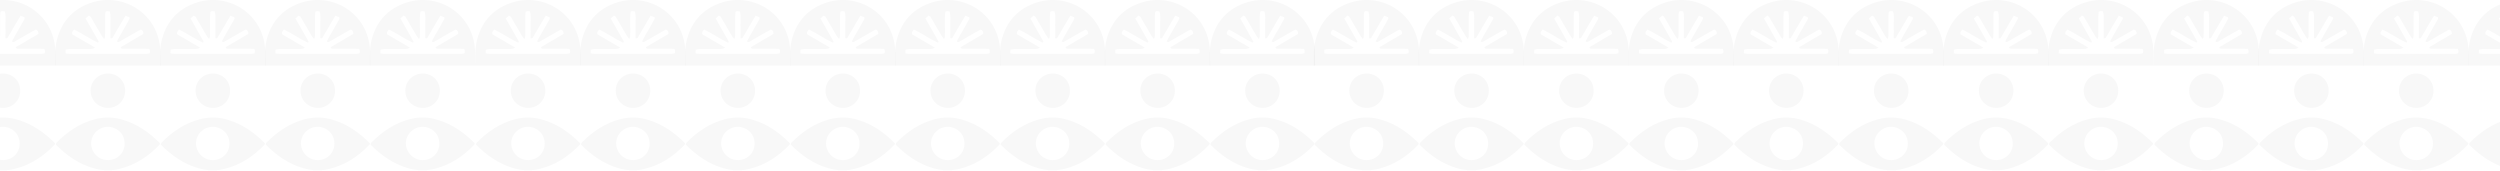 <svg width="1920" height="131" viewBox="0 0 1920 131" fill="none" xmlns="http://www.w3.org/2000/svg">
<path d="M1089.6 110.065C1089.4 110.765 1089.4 110.965 1089.3 111.065C1080.7 120.065 1070.8 126.665 1058.6 129.665C1051.8 131.365 1045.1 131.065 1038.4 129.165C1027.1 125.865 1017.8 119.365 1009.6 111.065C1009.8 110.465 1009.8 109.865 1010.1 109.565C1018.5 101.065 1028.2 94.465 1040 91.465C1047.1 89.665 1054.2 89.865 1061.2 92.065C1072.3 95.365 1081.5 101.865 1089.6 110.065ZM1049.7 122.965C1056.7 122.865 1062.4 117.465 1062.3 110.265C1062.3 101.465 1054.9 97.265 1049.3 97.365C1042.3 97.565 1036.7 103.065 1036.6 110.065C1036.7 117.265 1042.5 123.065 1049.7 122.965Z" fill="black" fill-opacity="0.03"/>
<path d="M1049.7 56.465C1057.2 56.565 1062.9 62.265 1062.8 69.765C1062.8 77.165 1056.9 82.965 1049.5 82.865C1042.1 82.765 1036.2 76.865 1036.3 69.465C1036.3 62.165 1042.2 56.465 1049.7 56.465Z" fill="black" fill-opacity="0.03"/>
<path d="M1089.9 44.565C1089.9 42.565 1089.9 40.565 1089.8 38.565C1088.4 10.565 1061.7 -5.735 1037.5 1.865C1023.5 6.265 1014.3 15.865 1010.5 30.165C1009.3 34.365 1009 38.665 1009 42.965V50.365H1089.9V44.565ZM1017.1 38.165C1019.7 37.265 1022.2 37.765 1024.6 37.665C1027.3 37.565 1029.9 37.665 1032.6 37.665C1037.8 37.665 1037.8 37.665 1039.7 36.565C1033.7 33.065 1027.8 29.665 1022.2 26.365C1021.6 24.465 1022.8 23.765 1023.6 22.665C1030 25.765 1035.7 29.865 1041.9 32.765C1042.2 32.465 1042.3 32.365 1042.4 32.265C1042.4 32.165 1042.4 31.865 1042.4 31.765C1039.1 25.965 1035.8 20.165 1032.4 14.165C1033.3 13.365 1034.1 12.665 1034.9 11.965C1035.5 12.365 1036.1 12.565 1036.3 12.865C1039.1 17.565 1041.8 22.365 1044.6 27.065C1045.1 27.965 1045.8 28.865 1046.7 29.965C1047.7 28.365 1047.3 26.965 1047.4 25.765C1047.5 24.265 1047.4 22.765 1047.4 21.265C1047.4 19.965 1047.4 18.565 1047.4 17.265C1047.4 15.765 1047.4 14.265 1047.4 12.765C1047.4 11.465 1047.6 10.165 1047.7 9.065C1048.3 8.765 1048.5 8.565 1048.8 8.565C1049.4 8.565 1050.1 8.565 1050.9 8.665C1052.1 12.065 1051.4 15.565 1051.5 19.065C1051.6 22.565 1051.5 25.965 1051.5 29.365C1053 29.765 1053.2 28.865 1053.6 28.165C1055.9 24.265 1058.1 20.365 1060.4 16.565C1061.2 15.165 1062.1 13.765 1063.1 12.065C1064.2 12.565 1065.2 12.965 1066.1 13.265C1066.2 13.865 1066.3 14.265 1066.2 14.465C1063.8 18.865 1061.3 23.165 1058.8 27.465C1058 28.865 1057.2 30.365 1056.5 31.765C1057.5 32.765 1058.2 32.165 1058.8 31.765C1062.7 29.565 1066.6 27.265 1070.5 25.065C1071.9 24.265 1073.4 23.465 1074.8 22.665C1076.4 23.265 1076.9 24.365 1076.8 26.065C1071.1 29.465 1065.2 32.865 1059.4 36.265C1059.8 37.665 1060.7 37.365 1061.5 37.365C1066.7 37.365 1071.8 37.365 1077 37.365C1078.5 37.365 1079.9 37.565 1081.4 37.565C1081.6 38.265 1081.9 38.765 1081.9 39.165C1081.9 39.665 1081.8 40.165 1081.7 40.865C1081 41.065 1080.2 41.365 1079.4 41.365C1059.6 41.365 1039.8 41.365 1020 41.365C1019 41.365 1018.1 41.165 1017 40.965C1017.1 40.165 1017.1 39.265 1017.1 38.165Z" fill="black" fill-opacity="0.03"/>
<path d="M1170.2 110.065C1170 110.765 1170 110.965 1169.9 111.065C1161.3 120.065 1151.4 126.665 1139.2 129.665C1132.4 131.365 1125.7 131.065 1119 129.165C1107.7 125.865 1098.4 119.365 1090.2 111.065C1090.4 110.465 1090.4 109.865 1090.7 109.565C1099.1 101.065 1108.8 94.465 1120.6 91.465C1127.7 89.665 1134.8 89.865 1141.8 92.065C1152.9 95.365 1162 101.865 1170.2 110.065ZM1130.3 122.965C1137.3 122.865 1143 117.465 1142.9 110.265C1142.9 101.465 1135.5 97.265 1129.9 97.365C1122.9 97.565 1117.3 103.065 1117.2 110.065C1117.3 117.265 1123.1 123.065 1130.3 122.965Z" fill="black" fill-opacity="0.03"/>
<path d="M1130.3 56.465C1137.8 56.565 1143.5 62.265 1143.4 69.765C1143.4 77.165 1137.5 82.965 1130.1 82.865C1122.7 82.765 1116.8 76.865 1116.9 69.465C1116.9 62.165 1122.8 56.465 1130.3 56.465Z" fill="black" fill-opacity="0.03"/>
<path d="M1170.4 44.565C1170.4 42.565 1170.4 40.565 1170.3 38.565C1168.9 10.565 1142.2 -5.735 1118 1.865C1104 6.265 1094.8 15.865 1091 30.165C1089.9 34.365 1089.5 38.665 1089.6 42.965V50.365H1170.5L1170.4 44.565ZM1097.7 38.165C1100.3 37.265 1102.8 37.765 1105.2 37.665C1107.9 37.565 1110.5 37.665 1113.2 37.665C1118.4 37.665 1118.4 37.665 1120.3 36.565C1114.3 33.065 1108.4 29.665 1102.8 26.365C1102.2 24.465 1103.4 23.765 1104.2 22.665C1110.6 25.765 1116.3 29.865 1122.5 32.765C1122.8 32.465 1122.9 32.365 1123 32.265C1123 32.165 1123 31.865 1123 31.765C1119.7 25.965 1116.4 20.165 1113 14.165C1113.9 13.365 1114.7 12.665 1115.5 11.965C1116.1 12.365 1116.7 12.565 1116.9 12.865C1119.7 17.565 1122.4 22.365 1125.2 27.065C1125.7 27.965 1126.4 28.865 1127.3 29.965C1128.3 28.365 1127.9 26.965 1128 25.765C1128.1 24.265 1128 22.765 1128 21.265C1128 19.965 1128 18.565 1128 17.265C1128 15.765 1128 14.265 1128 12.765C1128 11.465 1128.2 10.165 1128.3 9.065C1128.9 8.765 1129.1 8.565 1129.4 8.565C1130 8.565 1130.7 8.565 1131.5 8.665C1132.7 12.065 1132 15.565 1132.1 19.065C1132.2 22.565 1132.1 25.965 1132.1 29.365C1133.6 29.765 1133.8 28.865 1134.2 28.165C1136.5 24.265 1138.7 20.365 1141 16.565C1141.8 15.165 1142.7 13.765 1143.7 12.065C1144.8 12.565 1145.8 12.965 1146.7 13.265C1146.8 13.865 1146.9 14.265 1146.8 14.465C1144.4 18.865 1141.9 23.165 1139.4 27.465C1138.6 28.865 1137.8 30.365 1137.1 31.765C1138.1 32.765 1138.8 32.165 1139.4 31.765C1143.3 29.565 1147.2 27.265 1151.1 25.065C1152.5 24.265 1154 23.465 1155.4 22.665C1157 23.265 1157.5 24.365 1157.4 26.065C1151.7 29.465 1145.8 32.865 1140 36.265C1140.4 37.665 1141.3 37.365 1142.1 37.365C1147.3 37.365 1152.4 37.365 1157.6 37.365C1159.1 37.365 1160.5 37.565 1162 37.565C1162.2 38.265 1162.5 38.765 1162.5 39.165C1162.5 39.665 1162.4 40.165 1162.3 40.865C1161.6 41.065 1160.8 41.365 1160 41.365C1140.2 41.365 1120.4 41.365 1100.6 41.365C1099.6 41.365 1098.7 41.165 1097.6 40.965C1097.7 40.165 1097.7 39.265 1097.7 38.165Z" fill="black" fill-opacity="0.03"/>
<path d="M1250.7 110.065C1250.5 110.765 1250.5 110.965 1250.4 111.065C1241.8 120.065 1231.9 126.665 1219.7 129.665C1212.9 131.365 1206.2 131.065 1199.5 129.165C1188.2 125.865 1178.9 119.365 1170.7 111.065C1170.9 110.465 1170.9 109.865 1171.2 109.565C1179.6 101.065 1189.3 94.465 1201.1 91.465C1208.2 89.665 1215.3 89.865 1222.3 92.065C1233.5 95.365 1242.6 101.865 1250.7 110.065ZM1210.9 122.965C1217.9 122.865 1223.6 117.465 1223.5 110.265C1223.5 101.465 1216.1 97.265 1210.5 97.365C1203.5 97.565 1197.9 103.065 1197.8 110.065C1197.9 117.265 1203.7 123.065 1210.9 122.965Z" fill="black" fill-opacity="0.03"/>
<path d="M1210.8 56.465C1218.3 56.565 1224 62.265 1223.9 69.765C1223.9 77.165 1218 82.965 1210.6 82.865C1203.2 82.765 1197.3 76.865 1197.4 69.465C1197.5 62.165 1203.4 56.465 1210.8 56.465Z" fill="black" fill-opacity="0.03"/>
<path d="M1251 44.565C1251 42.565 1251 40.565 1250.9 38.565C1249.5 10.565 1222.8 -5.735 1198.6 1.865C1184.6 6.265 1175.4 15.865 1171.6 30.165C1170.5 34.365 1170.1 38.665 1170.2 42.965V50.365H1251V44.565ZM1178.3 38.165C1180.9 37.265 1183.4 37.765 1185.8 37.665C1188.5 37.565 1191.1 37.665 1193.8 37.665C1199 37.665 1199 37.665 1200.9 36.565C1194.9 33.065 1189 29.665 1183.4 26.365C1182.8 24.465 1184 23.765 1184.8 22.665C1191.2 25.765 1196.9 29.865 1203.1 32.765C1203.4 32.465 1203.5 32.365 1203.6 32.265C1203.6 32.165 1203.6 31.865 1203.6 31.765C1200.3 25.965 1197 20.165 1193.6 14.165C1194.5 13.365 1195.3 12.665 1196.1 11.965C1196.7 12.365 1197.3 12.565 1197.5 12.865C1200.3 17.565 1203 22.365 1205.8 27.065C1206.3 27.965 1207 28.865 1207.9 29.965C1208.9 28.365 1208.5 26.965 1208.6 25.765C1208.7 24.265 1208.6 22.765 1208.6 21.265C1208.6 19.965 1208.6 18.565 1208.6 17.265C1208.6 15.765 1208.6 14.265 1208.6 12.765C1208.6 11.465 1208.8 10.165 1208.9 9.065C1209.5 8.765 1209.7 8.565 1210 8.565C1210.6 8.565 1211.3 8.565 1212.1 8.665C1213.3 12.065 1212.6 15.565 1212.7 19.065C1212.8 22.565 1212.7 25.965 1212.7 29.365C1214.2 29.765 1214.4 28.865 1214.8 28.165C1217.1 24.265 1219.3 20.365 1221.6 16.565C1222.4 15.165 1223.3 13.765 1224.3 12.065C1225.4 12.565 1226.4 12.965 1227.3 13.265C1227.4 13.865 1227.5 14.265 1227.4 14.465C1225 18.865 1222.5 23.165 1220 27.465C1219.2 28.865 1218.4 30.365 1217.7 31.765C1218.7 32.765 1219.4 32.165 1220 31.765C1223.9 29.565 1227.8 27.265 1231.7 25.065C1233.1 24.265 1234.6 23.465 1236 22.665C1237.6 23.265 1238.1 24.365 1238 26.065C1232.3 29.465 1226.4 32.865 1220.6 36.265C1221 37.665 1221.9 37.365 1222.7 37.365C1227.9 37.365 1233 37.365 1238.2 37.365C1239.7 37.365 1241.1 37.565 1242.6 37.565C1242.8 38.265 1243.1 38.765 1243.1 39.165C1243.1 39.665 1243 40.165 1242.9 40.865C1242.2 41.065 1241.4 41.365 1240.6 41.365C1220.8 41.365 1201 41.365 1181.2 41.365C1180.2 41.365 1179.3 41.165 1178.2 40.965C1178.3 40.165 1178.3 39.265 1178.3 38.165Z" fill="black" fill-opacity="0.03"/>
<path d="M1331.3 110.065C1331.1 110.765 1331.1 110.965 1331 111.065C1322.4 120.065 1312.5 126.665 1300.3 129.665C1293.5 131.365 1286.8 131.065 1280.1 129.165C1268.8 125.865 1259.5 119.365 1251.3 111.065C1251.5 110.465 1251.5 109.865 1251.8 109.565C1260.2 101.065 1269.9 94.465 1281.7 91.465C1288.8 89.665 1295.9 89.865 1302.9 92.065C1314 95.365 1323.2 101.865 1331.3 110.065ZM1291.5 122.965C1298.5 122.865 1304.2 117.465 1304.1 110.265C1304.1 101.465 1296.7 97.265 1291.1 97.365C1284.1 97.565 1278.5 103.065 1278.4 110.065C1278.4 117.265 1284.3 123.065 1291.5 122.965Z" fill="black" fill-opacity="0.03"/>
<path d="M1291.4 56.465C1298.9 56.565 1304.6 62.265 1304.5 69.765C1304.5 77.165 1298.6 82.965 1291.2 82.865C1283.8 82.765 1277.9 76.865 1278 69.465C1278.1 62.165 1284 56.465 1291.4 56.465Z" fill="black" fill-opacity="0.03"/>
<path d="M1331.6 44.565C1331.6 42.565 1331.6 40.565 1331.5 38.565C1330.1 10.565 1303.4 -5.735 1279.2 1.865C1265.2 6.265 1256 15.865 1252.2 30.165C1251.1 34.365 1250.7 38.665 1250.8 42.965V50.365H1331.7L1331.6 44.565ZM1258.8 38.165C1261.4 37.265 1263.9 37.765 1266.3 37.665C1269 37.565 1271.6 37.665 1274.3 37.665C1279.5 37.665 1279.5 37.665 1281.4 36.565C1275.4 33.065 1269.5 29.665 1263.9 26.365C1263.3 24.465 1264.5 23.765 1265.3 22.665C1271.7 25.765 1277.4 29.865 1283.6 32.765C1283.9 32.465 1284 32.365 1284.1 32.265C1284.1 32.165 1284.1 31.865 1284.1 31.765C1280.8 25.965 1277.5 20.165 1274.1 14.165C1275 13.365 1275.8 12.665 1276.6 11.965C1277.2 12.365 1277.8 12.565 1278 12.865C1280.8 17.565 1283.5 22.365 1286.3 27.065C1286.8 27.965 1287.5 28.865 1288.4 29.965C1289.4 28.365 1289 26.965 1289.1 25.765C1289.2 24.265 1289.1 22.765 1289.1 21.265C1289.1 19.965 1289.1 18.565 1289.1 17.265C1289.1 15.765 1289.1 14.265 1289.1 12.765C1289.1 11.465 1289.3 10.165 1289.4 9.065C1290 8.765 1290.2 8.565 1290.5 8.565C1291.1 8.565 1291.8 8.565 1292.6 8.665C1293.8 12.065 1293.1 15.565 1293.2 19.065C1293.3 22.565 1293.2 25.965 1293.2 29.365C1294.7 29.765 1294.9 28.865 1295.3 28.165C1297.6 24.265 1299.8 20.365 1302.1 16.565C1302.9 15.165 1303.8 13.765 1304.8 12.065C1305.9 12.565 1306.9 12.965 1307.8 13.265C1307.9 13.865 1308 14.265 1307.9 14.465C1305.5 18.865 1303 23.165 1300.5 27.465C1299.7 28.865 1298.9 30.365 1298.2 31.765C1299.2 32.765 1299.9 32.165 1300.5 31.765C1304.4 29.565 1308.3 27.265 1312.2 25.065C1313.6 24.265 1315.1 23.465 1316.5 22.665C1318.1 23.265 1318.6 24.365 1318.5 26.065C1312.8 29.465 1306.9 32.865 1301.1 36.265C1301.5 37.665 1302.4 37.365 1303.2 37.365C1308.4 37.365 1313.5 37.365 1318.7 37.365C1320.2 37.365 1321.6 37.565 1323.1 37.565C1323.3 38.265 1323.6 38.765 1323.6 39.165C1323.6 39.665 1323.5 40.165 1323.4 40.865C1322.7 41.065 1321.9 41.365 1321.1 41.365C1301.3 41.365 1281.5 41.365 1261.7 41.365C1260.7 41.365 1259.8 41.165 1258.7 40.965C1258.8 40.165 1258.8 39.265 1258.8 38.165Z" fill="black" fill-opacity="0.03"/>
<path d="M1411.9 110.065C1411.7 110.765 1411.7 110.965 1411.6 111.065C1403 120.065 1393.1 126.665 1380.9 129.665C1374.1 131.365 1367.4 131.065 1360.7 129.165C1349.4 125.865 1340.1 119.365 1331.9 111.065C1332.1 110.465 1332.1 109.865 1332.4 109.565C1340.8 101.065 1350.5 94.465 1362.3 91.465C1369.4 89.665 1376.5 89.865 1383.5 92.065C1394.6 95.365 1403.8 101.865 1411.9 110.065ZM1372.1 122.965C1379.1 122.865 1384.8 117.465 1384.7 110.265C1384.7 101.465 1377.3 97.265 1371.7 97.365C1364.7 97.565 1359.1 103.065 1359 110.065C1359 117.265 1364.8 123.065 1372.1 122.965Z" fill="black" fill-opacity="0.03"/>
<path d="M1372 56.465C1379.5 56.565 1385.2 62.265 1385.1 69.765C1385.1 77.165 1379.2 82.965 1371.8 82.865C1364.4 82.765 1358.5 76.865 1358.6 69.465C1358.7 62.165 1364.6 56.465 1372 56.465Z" fill="black" fill-opacity="0.03"/>
<path d="M1412.2 44.565C1412.2 42.565 1412.2 40.565 1412.1 38.565C1410.7 10.565 1384 -5.735 1359.8 1.865C1345.8 6.265 1336.6 15.865 1332.8 30.165C1331.7 34.365 1331.3 38.665 1331.4 42.965V50.365H1412.3L1412.2 44.565ZM1339.4 38.165C1342 37.265 1344.5 37.765 1346.9 37.665C1349.6 37.565 1352.2 37.665 1354.9 37.665C1360.1 37.665 1360.1 37.665 1362 36.565C1356 33.065 1350.1 29.665 1344.5 26.365C1343.9 24.465 1345.1 23.765 1345.9 22.665C1352.3 25.765 1358 29.865 1364.2 32.765C1364.5 32.465 1364.6 32.365 1364.7 32.265C1364.7 32.165 1364.7 31.865 1364.7 31.765C1361.4 25.965 1358.1 20.165 1354.7 14.165C1355.6 13.365 1356.4 12.665 1357.2 11.965C1357.8 12.365 1358.4 12.565 1358.6 12.865C1361.4 17.565 1364.1 22.365 1366.9 27.065C1367.4 27.965 1368.1 28.865 1369 29.965C1370 28.365 1369.6 26.965 1369.7 25.765C1369.8 24.265 1369.7 22.765 1369.7 21.265C1369.7 19.965 1369.7 18.565 1369.7 17.265C1369.7 15.765 1369.7 14.265 1369.7 12.765C1369.7 11.465 1369.9 10.165 1370 9.065C1370.6 8.765 1370.8 8.565 1371.1 8.565C1371.7 8.565 1372.4 8.565 1373.2 8.665C1374.4 12.065 1373.7 15.565 1373.8 19.065C1373.9 22.565 1373.8 25.965 1373.8 29.365C1375.3 29.765 1375.5 28.865 1375.9 28.165C1378.2 24.265 1380.4 20.365 1382.7 16.565C1383.5 15.165 1384.4 13.765 1385.4 12.065C1386.5 12.565 1387.5 12.965 1388.4 13.265C1388.5 13.865 1388.6 14.265 1388.5 14.465C1386.1 18.865 1383.6 23.165 1381.1 27.465C1380.3 28.865 1379.5 30.365 1378.8 31.765C1379.8 32.765 1380.5 32.165 1381.1 31.765C1385 29.565 1388.9 27.265 1392.8 25.065C1394.2 24.265 1395.7 23.465 1397.1 22.665C1398.7 23.265 1399.2 24.365 1399.1 26.065C1393.4 29.465 1387.5 32.865 1381.7 36.265C1382.1 37.665 1383 37.365 1383.8 37.365C1389 37.365 1394.1 37.365 1399.3 37.365C1400.8 37.365 1402.2 37.565 1403.7 37.565C1403.9 38.265 1404.2 38.765 1404.2 39.165C1404.2 39.665 1404.1 40.165 1404 40.865C1403.3 41.065 1402.5 41.365 1401.7 41.365C1381.9 41.365 1362.1 41.365 1342.3 41.365C1341.3 41.365 1340.4 41.165 1339.3 40.965C1339.4 40.165 1339.4 39.265 1339.4 38.165Z" fill="black" fill-opacity="0.03"/>
<path d="M1492.5 110.065C1492.3 110.765 1492.3 110.965 1492.2 111.065C1483.6 120.065 1473.7 126.665 1461.5 129.665C1454.7 131.365 1448 131.065 1441.3 129.165C1430 125.865 1420.7 119.365 1412.5 111.065C1412.7 110.465 1412.7 109.865 1413 109.565C1421.4 101.065 1431.1 94.465 1442.9 91.465C1450 89.665 1457.1 89.865 1464.1 92.065C1475.2 95.365 1484.4 101.865 1492.5 110.065ZM1452.6 122.965C1459.6 122.865 1465.3 117.465 1465.2 110.265C1465.2 101.465 1457.8 97.265 1452.2 97.365C1445.2 97.565 1439.6 103.065 1439.5 110.065C1439.6 117.265 1445.4 123.065 1452.6 122.965Z" fill="black" fill-opacity="0.03"/>
<path d="M1452.6 56.465C1460.1 56.565 1465.8 62.265 1465.7 69.765C1465.7 77.165 1459.8 82.965 1452.4 82.865C1445 82.765 1439.1 76.865 1439.2 69.465C1439.2 62.165 1445.1 56.465 1452.6 56.465Z" fill="black" fill-opacity="0.03"/>
<path d="M1492.8 44.565C1492.8 42.565 1492.8 40.565 1492.7 38.565C1491.3 10.565 1464.6 -5.735 1440.4 1.865C1426.4 6.265 1417.2 15.865 1413.4 30.165C1412.3 34.365 1411.9 38.665 1412 42.965V50.365H1492.9L1492.8 44.565ZM1420 38.165C1422.6 37.265 1425.1 37.765 1427.5 37.665C1430.2 37.565 1432.8 37.665 1435.5 37.665C1440.7 37.665 1440.7 37.665 1442.6 36.565C1436.6 33.065 1430.7 29.665 1425.1 26.365C1424.5 24.465 1425.7 23.765 1426.5 22.665C1432.9 25.765 1438.6 29.865 1444.8 32.765C1445.1 32.465 1445.2 32.365 1445.3 32.265C1445.3 32.165 1445.3 31.865 1445.3 31.765C1442 25.965 1438.7 20.165 1435.3 14.165C1436.2 13.365 1437 12.665 1437.8 11.965C1438.4 12.365 1439 12.565 1439.2 12.865C1442 17.565 1444.7 22.365 1447.5 27.065C1448 27.965 1448.7 28.865 1449.6 29.965C1450.6 28.365 1450.2 26.965 1450.3 25.765C1450.4 24.265 1450.3 22.765 1450.3 21.265C1450.3 19.965 1450.3 18.565 1450.3 17.265C1450.3 15.765 1450.3 14.265 1450.3 12.765C1450.3 11.465 1450.5 10.165 1450.6 9.065C1451.2 8.765 1451.4 8.565 1451.7 8.565C1452.3 8.565 1453 8.565 1453.8 8.665C1455 12.065 1454.3 15.565 1454.4 19.065C1454.5 22.565 1454.4 25.965 1454.4 29.365C1455.9 29.765 1456.1 28.865 1456.5 28.165C1458.8 24.265 1461 20.365 1463.3 16.565C1464.1 15.165 1465 13.765 1466 12.065C1467.1 12.565 1468.1 12.965 1469 13.265C1469.1 13.865 1469.2 14.265 1469.1 14.465C1466.7 18.865 1464.2 23.165 1461.7 27.465C1460.9 28.865 1460.1 30.365 1459.4 31.765C1460.4 32.765 1461.1 32.165 1461.7 31.765C1465.6 29.565 1469.5 27.265 1473.4 25.065C1474.8 24.265 1476.3 23.465 1477.7 22.665C1479.3 23.265 1479.8 24.365 1479.7 26.065C1474 29.465 1468.1 32.865 1462.3 36.265C1462.7 37.665 1463.6 37.365 1464.4 37.365C1469.6 37.365 1474.7 37.365 1479.9 37.365C1481.4 37.365 1482.8 37.565 1484.3 37.565C1484.5 38.265 1484.8 38.765 1484.8 39.165C1484.8 39.665 1484.7 40.165 1484.6 40.865C1483.9 41.065 1483.1 41.365 1482.3 41.365C1462.5 41.365 1442.7 41.365 1422.9 41.365C1421.9 41.365 1421 41.165 1419.9 40.965C1420 40.165 1420 39.265 1420 38.165Z" fill="black" fill-opacity="0.03"/>
<path d="M1573.1 110.065C1572.9 110.765 1572.9 110.965 1572.8 111.065C1564.2 120.065 1554.3 126.665 1542.1 129.665C1535.3 131.365 1528.6 131.065 1521.9 129.165C1510.6 125.865 1501.3 119.365 1493.1 111.065C1493.3 110.465 1493.3 109.865 1493.6 109.565C1502 101.065 1511.7 94.465 1523.5 91.465C1530.6 89.665 1537.7 89.865 1544.7 92.065C1555.8 95.365 1564.9 101.865 1573.1 110.065ZM1533.2 122.965C1540.2 122.865 1545.9 117.465 1545.8 110.265C1545.8 101.465 1538.4 97.265 1532.8 97.365C1525.8 97.565 1520.2 103.065 1520.1 110.065C1520.2 117.265 1526 123.065 1533.2 122.965Z" fill="black" fill-opacity="0.03"/>
<path d="M1533.2 56.465C1540.7 56.565 1546.4 62.265 1546.3 69.765C1546.3 77.165 1540.4 82.965 1533 82.865C1525.6 82.765 1519.7 76.865 1519.8 69.465C1519.8 62.165 1525.7 56.465 1533.2 56.465Z" fill="black" fill-opacity="0.03"/>
<path d="M1573.3 44.565C1573.3 42.565 1573.3 40.565 1573.2 38.565C1571.8 10.565 1545.1 -5.735 1520.9 1.865C1506.9 6.265 1497.7 15.865 1493.9 30.165C1492.8 34.365 1492.4 38.665 1492.5 42.965V50.365H1573.4L1573.3 44.565ZM1500.6 38.165C1503.2 37.265 1505.7 37.765 1508.1 37.665C1510.8 37.565 1513.4 37.665 1516.1 37.665C1521.3 37.665 1521.3 37.665 1523.2 36.565C1517.2 33.065 1511.3 29.665 1505.7 26.365C1505.1 24.465 1506.3 23.765 1507.1 22.665C1513.5 25.765 1519.2 29.865 1525.4 32.765C1525.7 32.465 1525.8 32.365 1525.9 32.265C1525.9 32.165 1525.9 31.865 1525.9 31.765C1522.6 25.965 1519.3 20.165 1515.9 14.165C1516.8 13.365 1517.6 12.665 1518.4 11.965C1519 12.365 1519.6 12.565 1519.8 12.865C1522.6 17.565 1525.3 22.365 1528.1 27.065C1528.6 27.965 1529.3 28.865 1530.2 29.965C1531.2 28.365 1530.8 26.965 1530.9 25.765C1531 24.265 1530.9 22.765 1530.9 21.265C1530.9 19.965 1530.9 18.565 1530.9 17.265C1530.9 15.765 1530.9 14.265 1530.9 12.765C1530.9 11.465 1531.1 10.165 1531.2 9.065C1531.8 8.765 1532 8.565 1532.3 8.565C1532.9 8.565 1533.6 8.565 1534.4 8.665C1535.6 12.065 1534.9 15.565 1535 19.065C1535.1 22.565 1535 25.965 1535 29.365C1536.5 29.765 1536.7 28.865 1537.1 28.165C1539.4 24.265 1541.6 20.365 1543.9 16.565C1544.7 15.165 1545.6 13.765 1546.6 12.065C1547.7 12.565 1548.7 12.965 1549.6 13.265C1549.7 13.865 1549.8 14.265 1549.7 14.465C1547.3 18.865 1544.8 23.165 1542.3 27.465C1541.5 28.865 1540.7 30.365 1540 31.765C1541 32.765 1541.7 32.165 1542.3 31.765C1546.2 29.565 1550.1 27.265 1554 25.065C1555.4 24.265 1556.9 23.465 1558.3 22.665C1559.9 23.265 1560.4 24.365 1560.3 26.065C1554.6 29.465 1548.7 32.865 1542.9 36.265C1543.3 37.665 1544.2 37.365 1545 37.365C1550.2 37.365 1555.3 37.365 1560.5 37.365C1562 37.365 1563.4 37.565 1564.9 37.565C1565.1 38.265 1565.4 38.765 1565.4 39.165C1565.4 39.665 1565.3 40.165 1565.2 40.865C1564.5 41.065 1563.7 41.365 1562.9 41.365C1543.1 41.365 1523.3 41.365 1503.5 41.365C1502.5 41.365 1501.6 41.165 1500.5 40.965C1500.6 40.165 1500.6 39.265 1500.6 38.165Z" fill="black" fill-opacity="0.03"/>
<path d="M1653.6 110.065C1653.4 110.765 1653.4 110.965 1653.3 111.065C1644.7 120.065 1634.8 126.665 1622.6 129.665C1615.8 131.365 1609.1 131.065 1602.4 129.165C1591.1 125.865 1581.8 119.365 1573.6 111.065C1573.8 110.465 1573.8 109.865 1574.1 109.565C1582.6 101.065 1592.2 94.465 1604 91.465C1611.1 89.665 1618.2 89.865 1625.2 92.065C1636.4 95.365 1645.5 101.865 1653.6 110.065ZM1613.8 122.965C1620.8 122.865 1626.5 117.465 1626.4 110.265C1626.4 101.465 1619 97.265 1613.4 97.365C1606.4 97.565 1600.8 103.065 1600.7 110.065C1600.8 117.265 1606.6 123.065 1613.8 122.965Z" fill="black" fill-opacity="0.03"/>
<path d="M1613.7 56.465C1621.2 56.565 1626.9 62.265 1626.8 69.765C1626.8 77.165 1620.9 82.965 1613.5 82.865C1606.1 82.765 1600.2 76.865 1600.3 69.465C1600.4 62.165 1606.3 56.465 1613.7 56.465Z" fill="black" fill-opacity="0.03"/>
<path d="M1653.9 44.565C1653.9 42.565 1653.9 40.565 1653.8 38.565C1652.4 10.565 1625.7 -5.735 1601.5 1.865C1587.5 6.265 1578.3 15.865 1574.5 30.165C1573.4 34.365 1573 38.665 1573.1 42.965V50.365H1654L1653.9 44.565ZM1581.2 38.165C1583.8 37.265 1586.3 37.765 1588.7 37.665C1591.4 37.565 1594 37.665 1596.7 37.665C1601.9 37.665 1601.9 37.665 1603.8 36.565C1597.8 33.065 1591.9 29.665 1586.3 26.365C1585.7 24.465 1586.9 23.765 1587.7 22.665C1594.1 25.765 1599.8 29.865 1606 32.765C1606.3 32.465 1606.4 32.365 1606.5 32.265C1606.5 32.165 1606.5 31.865 1606.5 31.765C1603.2 25.965 1599.9 20.165 1596.5 14.165C1597.4 13.365 1598.2 12.665 1599 11.965C1599.6 12.365 1600.2 12.565 1600.4 12.865C1603.2 17.565 1605.9 22.365 1608.7 27.065C1609.2 27.965 1609.9 28.865 1610.8 29.965C1611.8 28.365 1611.4 26.965 1611.5 25.765C1611.6 24.265 1611.5 22.765 1611.5 21.265C1611.5 19.965 1611.5 18.565 1611.5 17.265C1611.5 15.765 1611.5 14.265 1611.5 12.765C1611.5 11.465 1611.7 10.165 1611.8 9.065C1612.4 8.765 1612.6 8.565 1612.9 8.565C1613.5 8.565 1614.2 8.565 1615 8.665C1616.2 12.065 1615.5 15.565 1615.6 19.065C1615.7 22.565 1615.6 25.965 1615.6 29.365C1617.1 29.765 1617.3 28.865 1617.7 28.165C1620 24.265 1622.2 20.365 1624.5 16.565C1625.3 15.165 1626.2 13.765 1627.2 12.065C1628.3 12.565 1629.3 12.965 1630.2 13.265C1630.3 13.865 1630.4 14.265 1630.3 14.465C1627.9 18.865 1625.4 23.165 1622.9 27.465C1622.1 28.865 1621.3 30.365 1620.6 31.765C1621.6 32.765 1622.3 32.165 1622.9 31.765C1626.8 29.565 1630.7 27.265 1634.6 25.065C1636 24.265 1637.5 23.465 1638.9 22.665C1640.5 23.265 1641 24.365 1640.9 26.065C1635.2 29.465 1629.3 32.865 1623.5 36.265C1623.9 37.665 1624.8 37.365 1625.6 37.365C1630.8 37.365 1635.9 37.365 1641.1 37.365C1642.6 37.365 1644 37.565 1645.5 37.565C1645.7 38.265 1646 38.765 1646 39.165C1646 39.665 1645.9 40.165 1645.8 40.865C1645.1 41.065 1644.3 41.365 1643.5 41.365C1623.7 41.365 1603.9 41.365 1584.1 41.365C1583.1 41.365 1582.2 41.165 1581.1 40.965C1581.2 40.165 1581.2 39.265 1581.2 38.165Z" fill="black" fill-opacity="0.03"/>
<path d="M445.6 110.065C445.4 110.765 445.4 110.965 445.3 111.065C436.7 120.065 426.8 126.665 414.6 129.665C407.8 131.365 401.1 131.065 394.4 129.165C383.1 125.865 373.8 119.365 365.6 111.065C365.8 110.465 365.8 109.865 366.1 109.565C374.5 101.065 384.2 94.465 396 91.465C403.1 89.665 410.2 89.865 417.2 92.065C428.3 95.365 437.5 101.865 445.6 110.065ZM405.7 122.965C412.7 122.865 418.4 117.465 418.3 110.265C418.3 101.465 410.9 97.265 405.3 97.365C398.3 97.565 392.7 103.065 392.6 110.065C392.7 117.265 398.5 123.065 405.7 122.965Z" fill="black" fill-opacity="0.03"/>
<path d="M405.7 56.465C413.2 56.565 418.9 62.265 418.8 69.765C418.8 77.165 412.9 82.965 405.5 82.865C398.1 82.765 392.2 76.865 392.3 69.465C392.3 62.165 398.2 56.465 405.7 56.465Z" fill="black" fill-opacity="0.03"/>
<path d="M445.9 44.565C445.9 42.565 445.9 40.565 445.8 38.565C444.4 10.565 417.7 -5.735 393.5 1.865C379.5 6.265 370.3 15.865 366.5 30.165C365.3 34.365 365 38.665 365 42.965V50.365H445.9V44.565ZM373.1 38.165C375.7 37.265 378.2 37.765 380.6 37.665C383.3 37.565 385.9 37.665 388.6 37.665C393.8 37.665 393.8 37.665 395.7 36.565C389.7 33.065 383.8 29.665 378.2 26.365C377.6 24.465 378.8 23.765 379.6 22.665C386 25.765 391.7 29.865 397.9 32.765C398.2 32.465 398.3 32.365 398.4 32.265C398.4 32.165 398.4 31.865 398.4 31.765C395.1 25.965 391.8 20.165 388.4 14.165C389.3 13.365 390.1 12.665 390.9 11.965C391.5 12.365 392.1 12.565 392.3 12.865C395.1 17.565 397.8 22.365 400.6 27.065C401.1 27.965 401.8 28.865 402.7 29.965C403.7 28.365 403.3 26.965 403.4 25.765C403.5 24.265 403.4 22.765 403.4 21.265C403.4 19.965 403.4 18.565 403.4 17.265C403.4 15.765 403.4 14.265 403.4 12.765C403.4 11.465 403.6 10.165 403.7 9.065C404.3 8.765 404.5 8.565 404.8 8.565C405.4 8.565 406.1 8.565 406.9 8.665C408.1 12.065 407.4 15.565 407.5 19.065C407.6 22.565 407.5 25.965 407.5 29.365C409 29.765 409.2 28.865 409.6 28.165C411.9 24.265 414.1 20.365 416.4 16.565C417.2 15.165 418.1 13.765 419.1 12.065C420.2 12.565 421.2 12.965 422.1 13.265C422.2 13.865 422.3 14.265 422.2 14.465C419.8 18.865 417.3 23.165 414.8 27.465C414 28.865 413.2 30.365 412.5 31.765C413.5 32.765 414.2 32.165 414.8 31.765C418.7 29.565 422.6 27.265 426.5 25.065C427.9 24.265 429.4 23.465 430.8 22.665C432.4 23.265 432.9 24.365 432.8 26.065C427.1 29.465 421.2 32.865 415.4 36.265C415.8 37.665 416.7 37.365 417.5 37.365C422.7 37.365 427.8 37.365 433 37.365C434.5 37.365 435.9 37.565 437.4 37.565C437.6 38.265 437.9 38.765 437.9 39.165C437.9 39.665 437.8 40.165 437.7 40.865C437 41.065 436.2 41.365 435.4 41.365C415.6 41.365 395.8 41.365 376 41.365C375 41.365 374.1 41.165 373 40.965C373.1 40.165 373.1 39.265 373.1 38.165Z" fill="black" fill-opacity="0.03"/>
<path d="M526.2 110.065C526 110.765 526 110.965 525.9 111.065C517.3 120.065 507.4 126.665 495.2 129.665C488.4 131.365 481.7 131.065 475 129.165C463.7 125.865 454.4 119.365 446.2 111.065C446.4 110.465 446.4 109.865 446.7 109.565C455.1 101.065 464.8 94.465 476.6 91.465C483.7 89.665 490.8 89.865 497.8 92.065C508.9 95.365 518 101.865 526.2 110.065ZM486.3 122.965C493.3 122.865 499 117.465 498.9 110.265C498.9 101.465 491.5 97.265 485.9 97.365C478.9 97.565 473.3 103.065 473.2 110.065C473.3 117.265 479.1 123.065 486.3 122.965Z" fill="black" fill-opacity="0.03"/>
<path d="M486.3 56.465C493.8 56.565 499.5 62.265 499.4 69.765C499.4 77.165 493.5 82.965 486.1 82.865C478.7 82.765 472.8 76.865 472.9 69.465C472.9 62.165 478.8 56.465 486.3 56.465Z" fill="black" fill-opacity="0.03"/>
<path d="M526.4 44.565C526.4 42.565 526.4 40.565 526.3 38.565C524.9 10.565 498.2 -5.735 474 1.865C460 6.265 450.8 15.865 447 30.165C445.9 34.365 445.5 38.665 445.6 42.965V50.365H526.5L526.4 44.565ZM453.7 38.165C456.3 37.265 458.8 37.765 461.2 37.665C463.9 37.565 466.5 37.665 469.2 37.665C474.4 37.665 474.4 37.665 476.3 36.565C470.3 33.065 464.4 29.665 458.8 26.365C458.2 24.465 459.4 23.765 460.2 22.665C466.6 25.765 472.3 29.865 478.5 32.765C478.8 32.465 478.9 32.365 479 32.265C479 32.165 479 31.865 479 31.765C475.7 25.965 472.4 20.165 469 14.165C469.9 13.365 470.7 12.665 471.5 11.965C472.1 12.365 472.7 12.565 472.9 12.865C475.7 17.565 478.4 22.365 481.2 27.065C481.7 27.965 482.4 28.865 483.3 29.965C484.3 28.365 483.9 26.965 484 25.765C484.1 24.265 484 22.765 484 21.265C484 19.965 484 18.565 484 17.265C484 15.765 484 14.265 484 12.765C484 11.465 484.2 10.165 484.3 9.065C484.9 8.765 485.1 8.565 485.4 8.565C486 8.565 486.7 8.565 487.5 8.665C488.7 12.065 488 15.565 488.1 19.065C488.2 22.565 488.1 25.965 488.1 29.365C489.6 29.765 489.8 28.865 490.2 28.165C492.5 24.265 494.7 20.365 497 16.565C497.8 15.165 498.7 13.765 499.7 12.065C500.8 12.565 501.8 12.965 502.7 13.265C502.8 13.865 502.9 14.265 502.8 14.465C500.4 18.865 497.9 23.165 495.4 27.465C494.6 28.865 493.8 30.365 493.1 31.765C494.1 32.765 494.8 32.165 495.4 31.765C499.3 29.565 503.2 27.265 507.1 25.065C508.5 24.265 510 23.465 511.4 22.665C513 23.265 513.5 24.365 513.4 26.065C507.7 29.465 501.8 32.865 496 36.265C496.4 37.665 497.3 37.365 498.1 37.365C503.3 37.365 508.4 37.365 513.6 37.365C515.1 37.365 516.5 37.565 518 37.565C518.2 38.265 518.5 38.765 518.5 39.165C518.5 39.665 518.4 40.165 518.3 40.865C517.6 41.065 516.8 41.365 516 41.365C496.2 41.365 476.4 41.365 456.6 41.365C455.6 41.365 454.7 41.165 453.6 40.965C453.7 40.165 453.7 39.265 453.7 38.165Z" fill="black" fill-opacity="0.03"/>
<path d="M606.7 110.065C606.5 110.765 606.5 110.965 606.4 111.065C597.8 120.065 587.9 126.665 575.7 129.665C568.9 131.365 562.2 131.065 555.5 129.165C544.2 125.865 534.9 119.365 526.7 111.065C526.9 110.465 526.9 109.865 527.2 109.565C535.6 101.065 545.3 94.465 557.1 91.465C564.2 89.665 571.3 89.865 578.3 92.065C589.5 95.365 598.6 101.865 606.7 110.065ZM566.9 122.965C573.9 122.865 579.6 117.465 579.5 110.265C579.5 101.465 572.1 97.265 566.5 97.365C559.5 97.565 553.9 103.065 553.8 110.065C553.9 117.265 559.7 123.065 566.9 122.965Z" fill="black" fill-opacity="0.03"/>
<path d="M566.8 56.465C574.3 56.565 580 62.265 579.9 69.765C579.9 77.165 574 82.965 566.6 82.865C559.2 82.765 553.3 76.865 553.4 69.465C553.5 62.165 559.4 56.465 566.8 56.465Z" fill="black" fill-opacity="0.03"/>
<path d="M607 44.565C607 42.565 607 40.565 606.9 38.565C605.5 10.565 578.8 -5.735 554.6 1.865C540.6 6.265 531.4 15.865 527.6 30.165C526.5 34.365 526.1 38.665 526.2 42.965V50.365H607V44.565ZM534.3 38.165C536.9 37.265 539.4 37.765 541.8 37.665C544.5 37.565 547.1 37.665 549.8 37.665C555 37.665 555 37.665 556.9 36.565C550.9 33.065 545 29.665 539.4 26.365C538.8 24.465 540 23.765 540.8 22.665C547.2 25.765 552.9 29.865 559.1 32.765C559.4 32.465 559.5 32.365 559.6 32.265C559.6 32.165 559.6 31.865 559.6 31.765C556.3 25.965 553 20.165 549.6 14.165C550.5 13.365 551.3 12.665 552.1 11.965C552.7 12.365 553.3 12.565 553.5 12.865C556.3 17.565 559 22.365 561.8 27.065C562.3 27.965 563 28.865 563.9 29.965C564.9 28.365 564.5 26.965 564.6 25.765C564.7 24.265 564.6 22.765 564.6 21.265C564.6 19.965 564.6 18.565 564.6 17.265C564.6 15.765 564.6 14.265 564.6 12.765C564.6 11.465 564.8 10.165 564.9 9.065C565.5 8.765 565.7 8.565 566 8.565C566.6 8.565 567.3 8.565 568.1 8.665C569.3 12.065 568.6 15.565 568.7 19.065C568.8 22.565 568.7 25.965 568.7 29.365C570.2 29.765 570.4 28.865 570.8 28.165C573.1 24.265 575.3 20.365 577.6 16.565C578.4 15.165 579.3 13.765 580.3 12.065C581.4 12.565 582.4 12.965 583.3 13.265C583.4 13.865 583.5 14.265 583.4 14.465C581 18.865 578.5 23.165 576 27.465C575.2 28.865 574.4 30.365 573.7 31.765C574.7 32.765 575.4 32.165 576 31.765C579.9 29.565 583.8 27.265 587.7 25.065C589.1 24.265 590.6 23.465 592 22.665C593.6 23.265 594.1 24.365 594 26.065C588.3 29.465 582.4 32.865 576.6 36.265C577 37.665 577.9 37.365 578.7 37.365C583.9 37.365 589 37.365 594.2 37.365C595.7 37.365 597.1 37.565 598.6 37.565C598.8 38.265 599.1 38.765 599.1 39.165C599.1 39.665 599 40.165 598.9 40.865C598.2 41.065 597.4 41.365 596.6 41.365C576.8 41.365 557 41.365 537.2 41.365C536.2 41.365 535.3 41.165 534.2 40.965C534.3 40.165 534.3 39.265 534.3 38.165Z" fill="black" fill-opacity="0.03"/>
<path d="M687.3 110.065C687.1 110.765 687.1 110.965 687 111.065C678.4 120.065 668.5 126.665 656.3 129.665C649.5 131.365 642.8 131.065 636.1 129.165C624.8 125.865 615.5 119.365 607.3 111.065C607.5 110.465 607.5 109.865 607.8 109.565C616.2 101.065 625.9 94.465 637.7 91.465C644.8 89.665 651.9 89.865 658.9 92.065C670 95.365 679.2 101.865 687.3 110.065ZM647.5 122.965C654.5 122.865 660.2 117.465 660.1 110.265C660.1 101.465 652.7 97.265 647.1 97.365C640.1 97.565 634.5 103.065 634.4 110.065C634.4 117.265 640.3 123.065 647.5 122.965Z" fill="black" fill-opacity="0.03"/>
<path d="M647.4 56.465C654.9 56.565 660.6 62.265 660.5 69.765C660.5 77.165 654.6 82.965 647.2 82.865C639.8 82.765 633.9 76.865 634 69.465C634.1 62.165 640 56.465 647.4 56.465Z" fill="black" fill-opacity="0.03"/>
<path d="M687.6 44.565C687.6 42.565 687.6 40.565 687.5 38.565C686.1 10.565 659.4 -5.735 635.2 1.865C621.2 6.265 612 15.865 608.2 30.165C607.1 34.365 606.7 38.665 606.8 42.965V50.365H687.7L687.6 44.565ZM614.8 38.165C617.4 37.265 619.9 37.765 622.3 37.665C625 37.565 627.6 37.665 630.3 37.665C635.5 37.665 635.5 37.665 637.4 36.565C631.4 33.065 625.5 29.665 619.9 26.365C619.3 24.465 620.5 23.765 621.3 22.665C627.7 25.765 633.4 29.865 639.6 32.765C639.9 32.465 640 32.365 640.1 32.265C640.1 32.165 640.1 31.865 640.1 31.765C636.8 25.965 633.5 20.165 630.1 14.165C631 13.365 631.8 12.665 632.6 11.965C633.2 12.365 633.8 12.565 634 12.865C636.8 17.565 639.5 22.365 642.3 27.065C642.8 27.965 643.5 28.865 644.4 29.965C645.4 28.365 645 26.965 645.1 25.765C645.2 24.265 645.1 22.765 645.1 21.265C645.1 19.965 645.1 18.565 645.1 17.265C645.1 15.765 645.1 14.265 645.1 12.765C645.1 11.465 645.3 10.165 645.4 9.065C646 8.765 646.2 8.565 646.5 8.565C647.1 8.565 647.8 8.565 648.6 8.665C649.8 12.065 649.1 15.565 649.2 19.065C649.3 22.565 649.2 25.965 649.2 29.365C650.7 29.765 650.9 28.865 651.3 28.165C653.6 24.265 655.8 20.365 658.1 16.565C658.9 15.165 659.8 13.765 660.8 12.065C661.9 12.565 662.9 12.965 663.8 13.265C663.9 13.865 664 14.265 663.9 14.465C661.5 18.865 659 23.165 656.5 27.465C655.7 28.865 654.9 30.365 654.2 31.765C655.2 32.765 655.9 32.165 656.5 31.765C660.4 29.565 664.3 27.265 668.2 25.065C669.6 24.265 671.1 23.465 672.5 22.665C674.1 23.265 674.6 24.365 674.5 26.065C668.8 29.465 662.9 32.865 657.1 36.265C657.5 37.665 658.4 37.365 659.2 37.365C664.4 37.365 669.5 37.365 674.7 37.365C676.2 37.365 677.6 37.565 679.1 37.565C679.3 38.265 679.6 38.765 679.6 39.165C679.6 39.665 679.5 40.165 679.4 40.865C678.7 41.065 677.9 41.365 677.1 41.365C657.3 41.365 637.5 41.365 617.7 41.365C616.7 41.365 615.8 41.165 614.7 40.965C614.8 40.165 614.8 39.265 614.8 38.165Z" fill="black" fill-opacity="0.03"/>
<path d="M767.9 110.065C767.7 110.765 767.7 110.965 767.6 111.065C759 120.065 749.1 126.665 736.9 129.665C730.1 131.365 723.4 131.065 716.7 129.165C705.4 125.865 696.1 119.365 687.9 111.065C688.1 110.465 688.1 109.865 688.4 109.565C696.8 101.065 706.5 94.465 718.3 91.465C725.4 89.665 732.5 89.865 739.5 92.065C750.6 95.365 759.8 101.865 767.9 110.065ZM728.1 122.965C735.1 122.865 740.8 117.465 740.7 110.265C740.7 101.465 733.3 97.265 727.7 97.365C720.7 97.565 715.1 103.065 715 110.065C715 117.265 720.8 123.065 728.1 122.965Z" fill="black" fill-opacity="0.03"/>
<path d="M728 56.465C735.5 56.565 741.2 62.265 741.1 69.765C741.1 77.165 735.2 82.965 727.8 82.865C720.4 82.765 714.5 76.865 714.6 69.465C714.7 62.165 720.6 56.465 728 56.465Z" fill="black" fill-opacity="0.03"/>
<path d="M768.2 44.565C768.2 42.565 768.2 40.565 768.1 38.565C766.7 10.565 740 -5.735 715.8 1.865C701.8 6.265 692.6 15.865 688.8 30.165C687.7 34.365 687.3 38.665 687.4 42.965V50.365H768.3L768.2 44.565ZM695.4 38.165C698 37.265 700.5 37.765 702.9 37.665C705.6 37.565 708.2 37.665 710.9 37.665C716.1 37.665 716.1 37.665 718 36.565C712 33.065 706.1 29.665 700.5 26.365C699.9 24.465 701.1 23.765 701.9 22.665C708.3 25.765 714 29.865 720.2 32.765C720.5 32.465 720.6 32.365 720.7 32.265C720.7 32.165 720.7 31.865 720.7 31.765C717.4 25.965 714.1 20.165 710.7 14.165C711.6 13.365 712.4 12.665 713.2 11.965C713.8 12.365 714.4 12.565 714.6 12.865C717.4 17.565 720.1 22.365 722.9 27.065C723.4 27.965 724.1 28.865 725 29.965C726 28.365 725.6 26.965 725.7 25.765C725.8 24.265 725.7 22.765 725.7 21.265C725.7 19.965 725.7 18.565 725.7 17.265C725.7 15.765 725.7 14.265 725.7 12.765C725.7 11.465 725.9 10.165 726 9.065C726.6 8.765 726.8 8.565 727.1 8.565C727.7 8.565 728.4 8.565 729.2 8.665C730.4 12.065 729.7 15.565 729.8 19.065C729.9 22.565 729.8 25.965 729.8 29.365C731.3 29.765 731.5 28.865 731.9 28.165C734.2 24.265 736.4 20.365 738.7 16.565C739.5 15.165 740.4 13.765 741.4 12.065C742.5 12.565 743.5 12.965 744.4 13.265C744.5 13.865 744.6 14.265 744.5 14.465C742.1 18.865 739.6 23.165 737.1 27.465C736.3 28.865 735.5 30.365 734.8 31.765C735.8 32.765 736.5 32.165 737.1 31.765C741 29.565 744.9 27.265 748.8 25.065C750.2 24.265 751.7 23.465 753.1 22.665C754.7 23.265 755.2 24.365 755.1 26.065C749.4 29.465 743.5 32.865 737.7 36.265C738.1 37.665 739 37.365 739.8 37.365C745 37.365 750.1 37.365 755.3 37.365C756.8 37.365 758.2 37.565 759.7 37.565C759.9 38.265 760.2 38.765 760.2 39.165C760.2 39.665 760.1 40.165 760 40.865C759.3 41.065 758.5 41.365 757.7 41.365C737.9 41.365 718.1 41.365 698.3 41.365C697.3 41.365 696.4 41.165 695.3 40.965C695.4 40.165 695.4 39.265 695.4 38.165Z" fill="black" fill-opacity="0.03"/>
<path d="M848.5 110.065C848.3 110.765 848.3 110.965 848.2 111.065C839.6 120.065 829.7 126.665 817.5 129.665C810.7 131.365 804 131.065 797.3 129.165C786 125.865 776.7 119.365 768.5 111.065C768.7 110.465 768.7 109.865 769 109.565C777.4 101.065 787.1 94.465 798.9 91.465C806 89.665 813.1 89.865 820.1 92.065C831.2 95.365 840.4 101.865 848.5 110.065ZM808.6 122.965C815.6 122.865 821.3 117.465 821.2 110.265C821.2 101.465 813.8 97.265 808.2 97.365C801.2 97.565 795.6 103.065 795.5 110.065C795.6 117.265 801.4 123.065 808.6 122.965Z" fill="black" fill-opacity="0.03"/>
<path d="M808.6 56.465C816.1 56.565 821.8 62.265 821.7 69.765C821.7 77.165 815.8 82.965 808.4 82.865C801 82.765 795.1 76.865 795.2 69.465C795.2 62.165 801.1 56.465 808.6 56.465Z" fill="black" fill-opacity="0.03"/>
<path d="M848.8 44.565C848.8 42.565 848.8 40.565 848.7 38.565C847.3 10.565 820.6 -5.735 796.4 1.865C782.4 6.265 773.2 15.865 769.4 30.165C768.3 34.365 767.9 38.665 768 42.965V50.365H848.9L848.8 44.565ZM776 38.165C778.6 37.265 781.1 37.765 783.5 37.665C786.2 37.565 788.8 37.665 791.5 37.665C796.7 37.665 796.7 37.665 798.6 36.565C792.6 33.065 786.7 29.665 781.1 26.365C780.5 24.465 781.7 23.765 782.5 22.665C788.9 25.765 794.6 29.865 800.8 32.765C801.1 32.465 801.2 32.365 801.3 32.265C801.3 32.165 801.3 31.865 801.3 31.765C798 25.965 794.7 20.165 791.3 14.165C792.2 13.365 793 12.665 793.8 11.965C794.4 12.365 795 12.565 795.2 12.865C798 17.565 800.7 22.365 803.5 27.065C804 27.965 804.7 28.865 805.6 29.965C806.6 28.365 806.2 26.965 806.3 25.765C806.4 24.265 806.3 22.765 806.3 21.265C806.3 19.965 806.3 18.565 806.3 17.265C806.3 15.765 806.3 14.265 806.3 12.765C806.3 11.465 806.5 10.165 806.6 9.065C807.2 8.765 807.4 8.565 807.7 8.565C808.3 8.565 809 8.565 809.8 8.665C811 12.065 810.3 15.565 810.4 19.065C810.5 22.565 810.4 25.965 810.4 29.365C811.9 29.765 812.1 28.865 812.5 28.165C814.8 24.265 817 20.365 819.3 16.565C820.1 15.165 821 13.765 822 12.065C823.1 12.565 824.1 12.965 825 13.265C825.1 13.865 825.2 14.265 825.1 14.465C822.7 18.865 820.2 23.165 817.7 27.465C816.9 28.865 816.1 30.365 815.4 31.765C816.4 32.765 817.1 32.165 817.7 31.765C821.6 29.565 825.5 27.265 829.4 25.065C830.8 24.265 832.3 23.465 833.7 22.665C835.3 23.265 835.8 24.365 835.7 26.065C830 29.465 824.1 32.865 818.3 36.265C818.7 37.665 819.6 37.365 820.4 37.365C825.6 37.365 830.7 37.365 835.9 37.365C837.4 37.365 838.8 37.565 840.3 37.565C840.5 38.265 840.8 38.765 840.8 39.165C840.8 39.665 840.7 40.165 840.6 40.865C839.9 41.065 839.1 41.365 838.3 41.365C818.5 41.365 798.7 41.365 778.9 41.365C777.9 41.365 777 41.165 775.9 40.965C776 40.165 776 39.265 776 38.165Z" fill="black" fill-opacity="0.03"/>
<path d="M929.1 110.065C928.9 110.765 928.9 110.965 928.8 111.065C920.2 120.065 910.3 126.665 898.1 129.665C891.3 131.365 884.6 131.065 877.9 129.165C866.6 125.865 857.3 119.365 849.1 111.065C849.3 110.465 849.3 109.865 849.6 109.565C858 101.065 867.7 94.465 879.5 91.465C886.6 89.665 893.7 89.865 900.7 92.065C911.8 95.365 920.9 101.865 929.1 110.065ZM889.2 122.965C896.2 122.865 901.9 117.465 901.8 110.265C901.8 101.465 894.4 97.265 888.8 97.365C881.8 97.565 876.2 103.065 876.1 110.065C876.2 117.265 882 123.065 889.2 122.965Z" fill="black" fill-opacity="0.03"/>
<path d="M889.2 56.465C896.7 56.565 902.4 62.265 902.3 69.765C902.3 77.165 896.4 82.965 889 82.865C881.6 82.765 875.7 76.865 875.8 69.465C875.8 62.165 881.7 56.465 889.2 56.465Z" fill="black" fill-opacity="0.03"/>
<path d="M929.3 44.565C929.3 42.565 929.3 40.565 929.2 38.565C927.8 10.565 901.1 -5.735 876.9 1.865C862.9 6.265 853.7 15.865 849.9 30.165C848.8 34.365 848.4 38.665 848.5 42.965V50.365H929.4L929.3 44.565ZM856.6 38.165C859.2 37.265 861.7 37.765 864.1 37.665C866.8 37.565 869.4 37.665 872.1 37.665C877.3 37.665 877.3 37.665 879.2 36.565C873.2 33.065 867.3 29.665 861.7 26.365C861.1 24.465 862.3 23.765 863.1 22.665C869.5 25.765 875.2 29.865 881.4 32.765C881.7 32.465 881.8 32.365 881.9 32.265C881.9 32.165 881.9 31.865 881.9 31.765C878.6 25.965 875.3 20.165 871.9 14.165C872.8 13.365 873.6 12.665 874.4 11.965C875 12.365 875.6 12.565 875.8 12.865C878.6 17.565 881.3 22.365 884.1 27.065C884.6 27.965 885.3 28.865 886.2 29.965C887.2 28.365 886.8 26.965 886.9 25.765C887 24.265 886.9 22.765 886.9 21.265C886.9 19.965 886.9 18.565 886.9 17.265C886.9 15.765 886.9 14.265 886.9 12.765C886.9 11.465 887.1 10.165 887.2 9.065C887.8 8.765 888 8.565 888.3 8.565C888.9 8.565 889.6 8.565 890.4 8.665C891.6 12.065 890.9 15.565 891 19.065C891.1 22.565 891 25.965 891 29.365C892.5 29.765 892.7 28.865 893.1 28.165C895.4 24.265 897.6 20.365 899.9 16.565C900.7 15.165 901.6 13.765 902.6 12.065C903.7 12.565 904.7 12.965 905.6 13.265C905.7 13.865 905.8 14.265 905.7 14.465C903.3 18.865 900.8 23.165 898.3 27.465C897.5 28.865 896.7 30.365 896 31.765C897 32.765 897.7 32.165 898.3 31.765C902.2 29.565 906.1 27.265 910 25.065C911.4 24.265 912.9 23.465 914.3 22.665C915.9 23.265 916.4 24.365 916.3 26.065C910.6 29.465 904.7 32.865 898.9 36.265C899.3 37.665 900.2 37.365 901 37.365C906.2 37.365 911.3 37.365 916.5 37.365C918 37.365 919.4 37.565 920.9 37.565C921.1 38.265 921.4 38.765 921.4 39.165C921.4 39.665 921.3 40.165 921.2 40.865C920.5 41.065 919.7 41.365 918.9 41.365C899.1 41.365 879.3 41.365 859.5 41.365C858.5 41.365 857.6 41.165 856.5 40.965C856.6 40.165 856.6 39.265 856.6 38.165Z" fill="black" fill-opacity="0.03"/>
<path d="M1009.6 110.065C1009.4 110.765 1009.4 110.965 1009.3 111.065C1000.7 120.065 990.8 126.665 978.6 129.665C971.8 131.365 965.1 131.065 958.4 129.165C947.1 125.865 937.8 119.365 929.6 111.065C929.8 110.465 929.8 109.865 930.1 109.565C938.6 101.065 948.2 94.465 960 91.465C967.1 89.665 974.2 89.865 981.2 92.065C992.4 95.365 1001.5 101.865 1009.6 110.065ZM969.8 122.965C976.8 122.865 982.5 117.465 982.4 110.265C982.4 101.465 975 97.265 969.4 97.365C962.4 97.565 956.8 103.065 956.7 110.065C956.8 117.265 962.6 123.065 969.8 122.965Z" fill="black" fill-opacity="0.03"/>
<path d="M969.7 56.465C977.2 56.565 982.9 62.265 982.8 69.765C982.8 77.165 976.9 82.965 969.5 82.865C962.1 82.765 956.2 76.865 956.3 69.465C956.4 62.165 962.3 56.465 969.7 56.465Z" fill="black" fill-opacity="0.03"/>
<path d="M1009.9 44.565C1009.9 42.565 1009.9 40.565 1009.8 38.565C1008.4 10.565 981.7 -5.735 957.5 1.865C943.5 6.265 934.3 15.865 930.5 30.165C929.4 34.365 929 38.665 929.1 42.965V50.365H1010L1009.9 44.565ZM937.2 38.165C939.8 37.265 942.3 37.765 944.7 37.665C947.4 37.565 950 37.665 952.7 37.665C957.9 37.665 957.9 37.665 959.8 36.565C953.8 33.065 947.9 29.665 942.3 26.365C941.7 24.465 942.9 23.765 943.7 22.665C950.1 25.765 955.8 29.865 962 32.765C962.3 32.465 962.4 32.365 962.5 32.265C962.5 32.165 962.5 31.865 962.5 31.765C959.2 25.965 955.9 20.165 952.5 14.165C953.4 13.365 954.2 12.665 955 11.965C955.6 12.365 956.2 12.565 956.4 12.865C959.2 17.565 961.9 22.365 964.7 27.065C965.2 27.965 965.9 28.865 966.8 29.965C967.8 28.365 967.4 26.965 967.5 25.765C967.6 24.265 967.5 22.765 967.5 21.265C967.5 19.965 967.5 18.565 967.5 17.265C967.5 15.765 967.5 14.265 967.5 12.765C967.5 11.465 967.7 10.165 967.8 9.065C968.4 8.765 968.6 8.565 968.9 8.565C969.5 8.565 970.2 8.565 971 8.665C972.2 12.065 971.5 15.565 971.6 19.065C971.7 22.565 971.6 25.965 971.6 29.365C973.1 29.765 973.3 28.865 973.7 28.165C976 24.265 978.2 20.365 980.5 16.565C981.3 15.165 982.2 13.765 983.2 12.065C984.3 12.565 985.3 12.965 986.2 13.265C986.3 13.865 986.4 14.265 986.3 14.465C983.9 18.865 981.4 23.165 978.9 27.465C978.1 28.865 977.3 30.365 976.6 31.765C977.6 32.765 978.3 32.165 978.9 31.765C982.8 29.565 986.7 27.265 990.6 25.065C992 24.265 993.5 23.465 994.9 22.665C996.5 23.265 997 24.365 996.9 26.065C991.2 29.465 985.3 32.865 979.5 36.265C979.9 37.665 980.8 37.365 981.6 37.365C986.8 37.365 991.9 37.365 997.1 37.365C998.6 37.365 1000 37.565 1001.5 37.565C1001.7 38.265 1002 38.765 1002 39.165C1002 39.665 1001.9 40.165 1001.8 40.865C1001.1 41.065 1000.3 41.365 999.5 41.365C979.7 41.365 959.9 41.365 940.1 41.365C939.1 41.365 938.2 41.165 937.1 40.965C937.2 40.165 937.2 39.265 937.2 38.165Z" fill="black" fill-opacity="0.03"/>
<path d="M-199.4 110.065C-199.6 110.765 -199.6 110.965 -199.7 111.065C-208.3 120.065 -218.2 126.665 -230.4 129.665C-237.2 131.365 -243.9 131.065 -250.6 129.165C-261.9 125.865 -271.2 119.365 -279.4 111.065C-279.2 110.465 -279.2 109.865 -278.9 109.565C-270.5 101.065 -260.8 94.465 -249 91.465C-241.9 89.665 -234.8 89.865 -227.8 92.065C-216.7 95.365 -207.5 101.865 -199.4 110.065ZM-239.3 122.965C-232.3 122.865 -226.6 117.465 -226.7 110.265C-226.7 101.465 -234.1 97.265 -239.7 97.365C-246.7 97.565 -252.3 103.065 -252.4 110.065C-252.3 117.265 -246.5 123.065 -239.3 122.965Z" fill="black" fill-opacity="0.03"/>
<path d="M-239.3 56.465C-231.8 56.565 -226.1 62.265 -226.2 69.765C-226.2 77.165 -232.1 82.965 -239.5 82.865C-246.9 82.765 -252.8 76.865 -252.7 69.465C-252.7 62.165 -246.8 56.465 -239.3 56.465Z" fill="black" fill-opacity="0.03"/>
<path d="M-199.1 44.565C-199.1 42.565 -199.1 40.565 -199.2 38.565C-200.6 10.565 -227.3 -5.735 -251.5 1.865C-265.5 6.265 -274.7 15.865 -278.5 30.165C-279.7 34.365 -280 38.665 -280 42.965V50.365H-199.1V44.565ZM-271.9 38.165C-269.3 37.265 -266.8 37.765 -264.4 37.665C-261.7 37.565 -259.1 37.665 -256.4 37.665C-251.2 37.665 -251.2 37.665 -249.3 36.565C-255.3 33.065 -261.2 29.665 -266.8 26.365C-267.4 24.465 -266.2 23.765 -265.4 22.665C-259 25.765 -253.3 29.865 -247.1 32.765C-246.8 32.465 -246.7 32.365 -246.6 32.265C-246.6 32.165 -246.6 31.865 -246.6 31.765C-249.9 25.965 -253.2 20.165 -256.6 14.165C-255.7 13.365 -254.9 12.665 -254.1 11.965C-253.5 12.365 -252.9 12.565 -252.7 12.865C-249.9 17.565 -247.2 22.365 -244.4 27.065C-243.9 27.965 -243.2 28.865 -242.3 29.965C-241.3 28.365 -241.7 26.965 -241.6 25.765C-241.5 24.265 -241.6 22.765 -241.6 21.265C-241.6 19.965 -241.6 18.565 -241.6 17.265C-241.6 15.765 -241.6 14.265 -241.6 12.765C-241.6 11.465 -241.4 10.165 -241.3 9.065C-240.7 8.765 -240.5 8.565 -240.2 8.565C-239.6 8.565 -238.9 8.565 -238.1 8.665C-236.9 12.065 -237.6 15.565 -237.5 19.065C-237.4 22.565 -237.5 25.965 -237.5 29.365C-236 29.765 -235.8 28.865 -235.4 28.165C-233.1 24.265 -230.9 20.365 -228.6 16.565C-227.8 15.165 -226.9 13.765 -225.9 12.065C-224.8 12.565 -223.8 12.965 -222.9 13.265C-222.8 13.865 -222.7 14.265 -222.8 14.465C-225.2 18.865 -227.7 23.165 -230.2 27.465C-231 28.865 -231.8 30.365 -232.5 31.765C-231.5 32.765 -230.8 32.165 -230.2 31.765C-226.3 29.565 -222.4 27.265 -218.5 25.065C-217.1 24.265 -215.6 23.465 -214.2 22.665C-212.6 23.265 -212.1 24.365 -212.2 26.065C-217.9 29.465 -223.8 32.865 -229.6 36.265C-229.2 37.665 -228.3 37.365 -227.5 37.365C-222.3 37.365 -217.2 37.365 -212 37.365C-210.5 37.365 -209.1 37.565 -207.6 37.565C-207.4 38.265 -207.1 38.765 -207.1 39.165C-207.1 39.665 -207.2 40.165 -207.3 40.865C-208 41.065 -208.8 41.365 -209.6 41.365C-229.4 41.365 -249.2 41.365 -269 41.365C-270 41.365 -270.9 41.165 -272 40.965C-271.9 40.165 -271.9 39.265 -271.9 38.165Z" fill="black" fill-opacity="0.03"/>
<path d="M-118.8 110.065C-119 110.765 -119 110.965 -119.1 111.065C-127.7 120.065 -137.6 126.665 -149.8 129.665C-156.6 131.365 -163.3 131.065 -170 129.165C-181.3 125.865 -190.6 119.365 -198.8 111.065C-198.6 110.465 -198.6 109.865 -198.3 109.565C-189.9 101.065 -180.2 94.465 -168.4 91.465C-161.3 89.665 -154.2 89.865 -147.2 92.065C-136.1 95.365 -127 101.865 -118.8 110.065ZM-158.7 122.965C-151.7 122.865 -146 117.465 -146.1 110.265C-146.1 101.465 -153.5 97.265 -159.1 97.365C-166.1 97.565 -171.7 103.065 -171.8 110.065C-171.7 117.265 -165.9 123.065 -158.7 122.965Z" fill="black" fill-opacity="0.03"/>
<path d="M-158.7 56.465C-151.2 56.565 -145.5 62.265 -145.6 69.765C-145.6 77.165 -151.5 82.965 -158.9 82.865C-166.3 82.765 -172.2 76.865 -172.1 69.465C-172.1 62.165 -166.2 56.465 -158.7 56.465Z" fill="black" fill-opacity="0.03"/>
<path d="M-118.6 44.565C-118.6 42.565 -118.6 40.565 -118.7 38.565C-120.1 10.565 -146.8 -5.735 -171 1.865C-185 6.265 -194.2 15.865 -198 30.165C-199.1 34.365 -199.5 38.665 -199.4 42.965V50.365H-118.5L-118.6 44.565ZM-191.3 38.165C-188.7 37.265 -186.2 37.765 -183.8 37.665C-181.1 37.565 -178.5 37.665 -175.8 37.665C-170.6 37.665 -170.6 37.665 -168.7 36.565C-174.7 33.065 -180.6 29.665 -186.2 26.365C-186.8 24.465 -185.6 23.765 -184.8 22.665C-178.4 25.765 -172.7 29.865 -166.5 32.765C-166.2 32.465 -166.1 32.365 -166 32.265C-166 32.165 -166 31.865 -166 31.765C-169.3 25.965 -172.6 20.165 -176 14.165C-175.1 13.365 -174.3 12.665 -173.5 11.965C-172.9 12.365 -172.3 12.565 -172.1 12.865C-169.3 17.565 -166.6 22.365 -163.8 27.065C-163.3 27.965 -162.6 28.865 -161.7 29.965C-160.7 28.365 -161.1 26.965 -161 25.765C-160.9 24.265 -161 22.765 -161 21.265C-161 19.965 -161 18.565 -161 17.265C-161 15.765 -161 14.265 -161 12.765C-161 11.465 -160.8 10.165 -160.7 9.065C-160.1 8.765 -159.9 8.565 -159.6 8.565C-159 8.565 -158.3 8.565 -157.5 8.665C-156.3 12.065 -157 15.565 -156.9 19.065C-156.8 22.565 -156.9 25.965 -156.9 29.365C-155.4 29.765 -155.2 28.865 -154.8 28.165C-152.5 24.265 -150.3 20.365 -148 16.565C-147.2 15.165 -146.3 13.765 -145.3 12.065C-144.2 12.565 -143.2 12.965 -142.3 13.265C-142.2 13.865 -142.1 14.265 -142.2 14.465C-144.6 18.865 -147.1 23.165 -149.6 27.465C-150.4 28.865 -151.2 30.365 -151.9 31.765C-150.9 32.765 -150.2 32.165 -149.6 31.765C-145.7 29.565 -141.8 27.265 -137.9 25.065C-136.5 24.265 -135 23.465 -133.6 22.665C-132 23.265 -131.5 24.365 -131.6 26.065C-137.3 29.465 -143.2 32.865 -149 36.265C-148.6 37.665 -147.7 37.365 -146.9 37.365C-141.7 37.365 -136.6 37.365 -131.4 37.365C-129.9 37.365 -128.5 37.565 -127 37.565C-126.8 38.265 -126.5 38.765 -126.5 39.165C-126.5 39.665 -126.6 40.165 -126.7 40.865C-127.4 41.065 -128.2 41.365 -129 41.365C-148.8 41.365 -168.6 41.365 -188.4 41.365C-189.4 41.365 -190.3 41.165 -191.4 40.965C-191.3 40.165 -191.3 39.265 -191.3 38.165Z" fill="black" fill-opacity="0.03"/>
<path d="M-38.3 110.065C-38.5 110.765 -38.5 110.965 -38.6 111.065C-47.2 120.065 -57.1 126.665 -69.3 129.665C-76.1 131.365 -82.8 131.065 -89.5 129.165C-100.8 125.865 -110.1 119.365 -118.3 111.065C-118.1 110.465 -118.1 109.865 -117.8 109.565C-109.4 101.065 -99.7 94.465 -87.9 91.465C-80.8 89.665 -73.7 89.865 -66.7 92.065C-55.5 95.365 -46.4 101.865 -38.3 110.065ZM-78.1 122.965C-71.1 122.865 -65.4 117.465 -65.5 110.265C-65.5 101.465 -72.9 97.265 -78.5 97.365C-85.5 97.565 -91.1 103.065 -91.2 110.065C-91.1 117.265 -85.3 123.065 -78.1 122.965Z" fill="black" fill-opacity="0.03"/>
<path d="M-78.2 56.465C-70.7 56.565 -65 62.265 -65.1 69.765C-65.1 77.165 -71 82.965 -78.4 82.865C-85.8 82.765 -91.7 76.865 -91.6 69.465C-91.5 62.165 -85.6 56.465 -78.2 56.465Z" fill="black" fill-opacity="0.03"/>
<path d="M-38 44.565C-38 42.565 -38 40.565 -38.1 38.565C-39.5 10.565 -66.2 -5.735 -90.4 1.865C-104.4 6.265 -113.6 15.865 -117.4 30.165C-118.5 34.365 -118.9 38.665 -118.8 42.965V50.365H-38V44.565ZM-110.7 38.165C-108.1 37.265 -105.6 37.765 -103.2 37.665C-100.5 37.565 -97.9 37.665 -95.2 37.665C-90 37.665 -90 37.665 -88.1 36.565C-94.1 33.065 -100 29.665 -105.6 26.365C-106.2 24.465 -105 23.765 -104.2 22.665C-97.8 25.765 -92.1 29.865 -85.9 32.765C-85.6 32.465 -85.5 32.365 -85.4 32.265C-85.4 32.165 -85.4 31.865 -85.4 31.765C-88.7 25.965 -92 20.165 -95.4 14.165C-94.5 13.365 -93.7 12.665 -92.9 11.965C-92.3 12.365 -91.7 12.565 -91.5 12.865C-88.7 17.565 -86 22.365 -83.2 27.065C-82.7 27.965 -82 28.865 -81.1 29.965C-80.1 28.365 -80.5 26.965 -80.4 25.765C-80.3 24.265 -80.4 22.765 -80.4 21.265C-80.4 19.965 -80.4 18.565 -80.4 17.265C-80.4 15.765 -80.4 14.265 -80.4 12.765C-80.4 11.465 -80.2 10.165 -80.1 9.065C-79.5 8.765 -79.3 8.565 -79 8.565C-78.4 8.565 -77.7 8.565 -76.9 8.665C-75.7 12.065 -76.4 15.565 -76.3 19.065C-76.2 22.565 -76.3 25.965 -76.3 29.365C-74.8 29.765 -74.6 28.865 -74.2 28.165C-71.9 24.265 -69.7 20.365 -67.4 16.565C-66.6 15.165 -65.7 13.765 -64.7 12.065C-63.6 12.565 -62.6 12.965 -61.7 13.265C-61.6 13.865 -61.5 14.265 -61.6 14.465C-64 18.865 -66.5 23.165 -69 27.465C-69.8 28.865 -70.6 30.365 -71.3 31.765C-70.3 32.765 -69.6 32.165 -69 31.765C-65.1 29.565 -61.2 27.265 -57.3 25.065C-55.9 24.265 -54.4 23.465 -53 22.665C-51.4 23.265 -50.9 24.365 -51 26.065C-56.7 29.465 -62.6 32.865 -68.4 36.265C-68 37.665 -67.1 37.365 -66.3 37.365C-61.1 37.365 -56 37.365 -50.8 37.365C-49.3 37.365 -47.9 37.565 -46.4 37.565C-46.2 38.265 -45.9 38.765 -45.9 39.165C-45.9 39.665 -46 40.165 -46.1 40.865C-46.8 41.065 -47.6 41.365 -48.4 41.365C-68.2 41.365 -88 41.365 -107.8 41.365C-108.8 41.365 -109.7 41.165 -110.8 40.965C-110.7 40.165 -110.7 39.265 -110.7 38.165Z" fill="black" fill-opacity="0.03"/>
<path d="M42.3 110.065C42.1 110.765 42.1 110.965 42 111.065C33.4 120.065 23.5 126.665 11.3 129.665C4.5 131.365 -2.2 131.065 -8.9 129.165C-20.2 125.865 -29.5 119.365 -37.7 111.065C-37.5 110.465 -37.5 109.865 -37.2 109.565C-28.8 101.065 -19.1 94.465 -7.3 91.465C-0.2 89.665 6.9 89.865 13.9 92.065C25 95.365 34.2 101.865 42.3 110.065ZM2.5 122.965C9.5 122.865 15.2 117.465 15.1 110.265C15.1 101.465 7.7 97.265 2.1 97.365C-4.9 97.565 -10.5 103.065 -10.6 110.065C-10.6 117.265 -4.7 123.065 2.5 122.965Z" fill="black" fill-opacity="0.03"/>
<path d="M2.4 56.465C9.9 56.565 15.6 62.265 15.5 69.765C15.5 77.165 9.6 82.965 2.2 82.865C-5.2 82.765 -11.1 76.865 -11 69.465C-10.9 62.165 -5 56.465 2.4 56.465Z" fill="black" fill-opacity="0.03"/>
<path d="M42.6 44.565C42.6 42.565 42.6 40.565 42.5 38.565C41.1 10.565 14.4 -5.735 -9.8 1.865C-23.8 6.265 -33 15.865 -36.8 30.165C-37.9 34.365 -38.3 38.665 -38.2 42.965V50.365H42.7L42.6 44.565ZM-30.2 38.165C-27.6 37.265 -25.1 37.765 -22.7 37.665C-20 37.565 -17.4 37.665 -14.7 37.665C-9.5 37.665 -9.5 37.665 -7.6 36.565C-13.6 33.065 -19.5 29.665 -25.1 26.365C-25.7 24.465 -24.5 23.765 -23.7 22.665C-17.3 25.765 -11.6 29.865 -5.4 32.765C-5.1 32.465 -5 32.365 -4.9 32.265C-4.9 32.165 -4.9 31.865 -4.9 31.765C-8.2 25.965 -11.5 20.165 -14.9 14.165C-14 13.365 -13.2 12.665 -12.4 11.965C-11.8 12.365 -11.2 12.565 -11 12.865C-8.2 17.565 -5.5 22.365 -2.7 27.065C-2.2 27.965 -1.5 28.865 -0.6 29.965C0.4 28.365 0 26.965 0.1 25.765C0.2 24.265 0.1 22.765 0.1 21.265C0.1 19.965 0.1 18.565 0.1 17.265C0.1 15.765 0.1 14.265 0.1 12.765C0.1 11.465 0.3 10.165 0.4 9.065C1 8.765 1.2 8.565 1.5 8.565C2.1 8.565 2.8 8.565 3.6 8.665C4.8 12.065 4.1 15.565 4.2 19.065C4.3 22.565 4.2 25.965 4.2 29.365C5.7 29.765 5.9 28.865 6.3 28.165C8.6 24.265 10.8 20.365 13.1 16.565C13.9 15.165 14.8 13.765 15.8 12.065C16.9 12.565 17.9 12.965 18.8 13.265C18.9 13.865 19 14.265 18.9 14.465C16.5 18.865 14 23.165 11.5 27.465C10.7 28.865 9.9 30.365 9.2 31.765C10.2 32.765 10.9 32.165 11.5 31.765C15.4 29.565 19.3 27.265 23.2 25.065C24.6 24.265 26.1 23.465 27.5 22.665C29.1 23.265 29.6 24.365 29.5 26.065C23.8 29.465 17.9 32.865 12.1 36.265C12.5 37.665 13.4 37.365 14.2 37.365C19.4 37.365 24.5 37.365 29.7 37.365C31.2 37.365 32.6 37.565 34.1 37.565C34.3 38.265 34.6 38.765 34.6 39.165C34.6 39.665 34.5 40.165 34.4 40.865C33.7 41.065 32.9 41.365 32.1 41.365C12.3 41.365 -7.5 41.365 -27.3 41.365C-28.3 41.365 -29.2 41.165 -30.3 40.965C-30.2 40.165 -30.2 39.265 -30.2 38.165Z" fill="black" fill-opacity="0.03"/>
<path d="M122.9 110.065C122.7 110.765 122.7 110.965 122.6 111.065C114 120.065 104.1 126.665 91.9 129.665C85.1 131.365 78.4 131.065 71.7 129.165C60.4 125.865 51.1 119.365 42.9 111.065C43.1 110.465 43.1 109.865 43.4 109.565C51.8 101.065 61.5 94.465 73.3 91.465C80.4 89.665 87.5 89.865 94.5 92.065C105.6 95.365 114.8 101.865 122.9 110.065ZM83.1 122.965C90.1 122.865 95.8 117.465 95.7 110.265C95.7 101.465 88.3 97.265 82.7 97.365C75.7 97.565 70.1 103.065 70 110.065C70 117.265 75.8 123.065 83.1 122.965Z" fill="black" fill-opacity="0.03"/>
<path d="M83 56.465C90.5 56.565 96.2 62.265 96.1 69.765C96.1 77.165 90.2 82.965 82.8 82.865C75.4 82.765 69.5 76.865 69.6 69.465C69.7 62.165 75.6 56.465 83 56.465Z" fill="black" fill-opacity="0.03"/>
<path d="M123.2 44.565C123.2 42.565 123.2 40.565 123.1 38.565C121.7 10.565 95 -5.735 70.8 1.865C56.8 6.265 47.6 15.865 43.8 30.165C42.7 34.365 42.3 38.665 42.4 42.965V50.365H123.3L123.2 44.565ZM50.4 38.165C53 37.265 55.5 37.765 57.9 37.665C60.6 37.565 63.2 37.665 65.9 37.665C71.1 37.665 71.1 37.665 73 36.565C67 33.065 61.1 29.665 55.5 26.365C54.9 24.465 56.1 23.765 56.9 22.665C63.3 25.765 69 29.865 75.2 32.765C75.5 32.465 75.6 32.365 75.7 32.265C75.7 32.165 75.7 31.865 75.7 31.765C72.4 25.965 69.1 20.165 65.7 14.165C66.6 13.365 67.4 12.665 68.2 11.965C68.8 12.365 69.4 12.565 69.6 12.865C72.4 17.565 75.1 22.365 77.9 27.065C78.4 27.965 79.1 28.865 80 29.965C81 28.365 80.6 26.965 80.7 25.765C80.8 24.265 80.7 22.765 80.7 21.265C80.7 19.965 80.7 18.565 80.7 17.265C80.7 15.765 80.7 14.265 80.7 12.765C80.7 11.465 80.9 10.165 81 9.065C81.6 8.765 81.8 8.565 82.1 8.565C82.7 8.565 83.4 8.565 84.2 8.665C85.4 12.065 84.7 15.565 84.8 19.065C84.9 22.565 84.8 25.965 84.8 29.365C86.3 29.765 86.5 28.865 86.9 28.165C89.2 24.265 91.4 20.365 93.7 16.565C94.5 15.165 95.4 13.765 96.4 12.065C97.5 12.565 98.5 12.965 99.4 13.265C99.5 13.865 99.6 14.265 99.5 14.465C97.1 18.865 94.6 23.165 92.1 27.465C91.3 28.865 90.5 30.365 89.8 31.765C90.8 32.765 91.5 32.165 92.1 31.765C96 29.565 99.9 27.265 103.8 25.065C105.2 24.265 106.7 23.465 108.1 22.665C109.7 23.265 110.2 24.365 110.1 26.065C104.4 29.465 98.5 32.865 92.7 36.265C93.1 37.665 94 37.365 94.8 37.365C100 37.365 105.1 37.365 110.3 37.365C111.8 37.365 113.2 37.565 114.7 37.565C114.9 38.265 115.2 38.765 115.2 39.165C115.2 39.665 115.1 40.165 115 40.865C114.3 41.065 113.5 41.365 112.7 41.365C92.9 41.365 73.1 41.365 53.3 41.365C52.3 41.365 51.4 41.165 50.3 40.965C50.4 40.165 50.4 39.265 50.4 38.165Z" fill="black" fill-opacity="0.03"/>
<path d="M203.5 110.065C203.3 110.765 203.3 110.965 203.2 111.065C194.6 120.065 184.7 126.665 172.5 129.665C165.7 131.365 159 131.065 152.3 129.165C141 125.865 131.7 119.365 123.5 111.065C123.7 110.465 123.7 109.865 124 109.565C132.4 101.065 142.1 94.465 153.9 91.465C161 89.665 168.1 89.865 175.1 92.065C186.2 95.365 195.4 101.865 203.5 110.065ZM163.6 122.965C170.6 122.865 176.3 117.465 176.2 110.265C176.2 101.465 168.8 97.265 163.2 97.365C156.2 97.565 150.6 103.065 150.5 110.065C150.6 117.265 156.4 123.065 163.6 122.965Z" fill="black" fill-opacity="0.03"/>
<path d="M163.6 56.465C171.1 56.565 176.8 62.265 176.7 69.765C176.7 77.165 170.8 82.965 163.4 82.865C156 82.765 150.1 76.865 150.2 69.465C150.2 62.165 156.1 56.465 163.6 56.465Z" fill="black" fill-opacity="0.03"/>
<path d="M203.8 44.565C203.8 42.565 203.8 40.565 203.7 38.565C202.3 10.565 175.6 -5.735 151.4 1.865C137.4 6.265 128.2 15.865 124.4 30.165C123.3 34.365 122.9 38.665 123 42.965V50.365H203.9L203.8 44.565ZM131 38.165C133.6 37.265 136.1 37.765 138.5 37.665C141.2 37.565 143.8 37.665 146.5 37.665C151.7 37.665 151.7 37.665 153.6 36.565C147.6 33.065 141.7 29.665 136.1 26.365C135.5 24.465 136.7 23.765 137.5 22.665C143.9 25.765 149.6 29.865 155.8 32.765C156.1 32.465 156.2 32.365 156.3 32.265C156.3 32.165 156.3 31.865 156.3 31.765C153 25.965 149.7 20.165 146.3 14.165C147.2 13.365 148 12.665 148.8 11.965C149.4 12.365 150 12.565 150.2 12.865C153 17.565 155.7 22.365 158.5 27.065C159 27.965 159.7 28.865 160.6 29.965C161.6 28.365 161.2 26.965 161.3 25.765C161.4 24.265 161.3 22.765 161.3 21.265C161.3 19.965 161.3 18.565 161.3 17.265C161.3 15.765 161.3 14.265 161.3 12.765C161.3 11.465 161.5 10.165 161.6 9.065C162.2 8.765 162.4 8.565 162.7 8.565C163.3 8.565 164 8.565 164.8 8.665C166 12.065 165.3 15.565 165.4 19.065C165.5 22.565 165.4 25.965 165.4 29.365C166.9 29.765 167.1 28.865 167.5 28.165C169.8 24.265 172 20.365 174.3 16.565C175.1 15.165 176 13.765 177 12.065C178.1 12.565 179.1 12.965 180 13.265C180.1 13.865 180.2 14.265 180.1 14.465C177.7 18.865 175.2 23.165 172.7 27.465C171.9 28.865 171.1 30.365 170.4 31.765C171.4 32.765 172.1 32.165 172.7 31.765C176.6 29.565 180.5 27.265 184.4 25.065C185.8 24.265 187.3 23.465 188.7 22.665C190.3 23.265 190.8 24.365 190.7 26.065C185 29.465 179.1 32.865 173.3 36.265C173.7 37.665 174.6 37.365 175.4 37.365C180.6 37.365 185.7 37.365 190.9 37.365C192.4 37.365 193.8 37.565 195.3 37.565C195.5 38.265 195.8 38.765 195.8 39.165C195.8 39.665 195.7 40.165 195.6 40.865C194.9 41.065 194.1 41.365 193.3 41.365C173.5 41.365 153.7 41.365 133.9 41.365C132.9 41.365 132 41.165 130.9 40.965C131 40.165 131 39.265 131 38.165Z" fill="black" fill-opacity="0.03"/>
<path d="M284.1 110.065C283.9 110.765 283.9 110.965 283.8 111.065C275.2 120.065 265.3 126.665 253.1 129.665C246.3 131.365 239.6 131.065 232.9 129.165C221.6 125.865 212.3 119.365 204.1 111.065C204.3 110.465 204.3 109.865 204.6 109.565C213 101.065 222.7 94.465 234.5 91.465C241.6 89.665 248.7 89.865 255.7 92.065C266.8 95.365 275.9 101.865 284.1 110.065ZM244.2 122.965C251.2 122.865 256.9 117.465 256.8 110.265C256.8 101.465 249.4 97.265 243.8 97.365C236.8 97.565 231.2 103.065 231.1 110.065C231.2 117.265 237 123.065 244.2 122.965Z" fill="black" fill-opacity="0.03"/>
<path d="M244.2 56.465C251.7 56.565 257.4 62.265 257.3 69.765C257.3 77.165 251.4 82.965 244 82.865C236.6 82.765 230.7 76.865 230.8 69.465C230.8 62.165 236.7 56.465 244.2 56.465Z" fill="black" fill-opacity="0.03"/>
<path d="M284.3 44.565C284.3 42.565 284.3 40.565 284.2 38.565C282.8 10.565 256.1 -5.735 231.9 1.865C217.9 6.265 208.7 15.865 204.9 30.165C203.8 34.365 203.4 38.665 203.5 42.965V50.365H284.4L284.3 44.565ZM211.6 38.165C214.2 37.265 216.7 37.765 219.1 37.665C221.8 37.565 224.4 37.665 227.1 37.665C232.3 37.665 232.3 37.665 234.2 36.565C228.2 33.065 222.3 29.665 216.7 26.365C216.1 24.465 217.3 23.765 218.1 22.665C224.5 25.765 230.2 29.865 236.4 32.765C236.7 32.465 236.8 32.365 236.9 32.265C236.9 32.165 236.9 31.865 236.9 31.765C233.6 25.965 230.3 20.165 226.9 14.165C227.8 13.365 228.6 12.665 229.4 11.965C230 12.365 230.6 12.565 230.8 12.865C233.6 17.565 236.3 22.365 239.1 27.065C239.6 27.965 240.3 28.865 241.2 29.965C242.2 28.365 241.8 26.965 241.9 25.765C242 24.265 241.9 22.765 241.9 21.265C241.9 19.965 241.9 18.565 241.9 17.265C241.9 15.765 241.9 14.265 241.9 12.765C241.9 11.465 242.1 10.165 242.2 9.065C242.8 8.765 243 8.565 243.3 8.565C243.9 8.565 244.6 8.565 245.4 8.665C246.6 12.065 245.9 15.565 246 19.065C246.1 22.565 246 25.965 246 29.365C247.5 29.765 247.7 28.865 248.1 28.165C250.4 24.265 252.6 20.365 254.9 16.565C255.7 15.165 256.6 13.765 257.6 12.065C258.7 12.565 259.7 12.965 260.6 13.265C260.7 13.865 260.8 14.265 260.7 14.465C258.3 18.865 255.8 23.165 253.3 27.465C252.5 28.865 251.7 30.365 251 31.765C252 32.765 252.7 32.165 253.3 31.765C257.2 29.565 261.1 27.265 265 25.065C266.4 24.265 267.9 23.465 269.3 22.665C270.9 23.265 271.4 24.365 271.3 26.065C265.6 29.465 259.7 32.865 253.9 36.265C254.3 37.665 255.2 37.365 256 37.365C261.2 37.365 266.3 37.365 271.5 37.365C273 37.365 274.4 37.565 275.9 37.565C276.1 38.265 276.4 38.765 276.4 39.165C276.4 39.665 276.3 40.165 276.2 40.865C275.5 41.065 274.7 41.365 273.9 41.365C254.1 41.365 234.3 41.365 214.5 41.365C213.5 41.365 212.6 41.165 211.5 40.965C211.6 40.165 211.6 39.265 211.6 38.165Z" fill="black" fill-opacity="0.03"/>
<path d="M364.6 110.065C364.4 110.765 364.4 110.965 364.3 111.065C355.7 120.065 345.8 126.665 333.6 129.665C326.8 131.365 320.1 131.065 313.4 129.165C302.1 125.865 292.8 119.365 284.6 111.065C284.8 110.465 284.8 109.865 285.1 109.565C293.6 101.065 303.2 94.465 315 91.465C322.1 89.665 329.2 89.865 336.2 92.065C347.4 95.365 356.5 101.865 364.6 110.065ZM324.8 122.965C331.8 122.865 337.5 117.465 337.4 110.265C337.4 101.465 330 97.265 324.4 97.365C317.4 97.565 311.8 103.065 311.7 110.065C311.8 117.265 317.6 123.065 324.8 122.965Z" fill="black" fill-opacity="0.03"/>
<path d="M324.7 56.465C332.2 56.565 337.9 62.265 337.8 69.765C337.8 77.165 331.9 82.965 324.5 82.865C317.1 82.765 311.2 76.865 311.3 69.465C311.4 62.165 317.3 56.465 324.7 56.465Z" fill="black" fill-opacity="0.03"/>
<path d="M364.9 44.565C364.9 42.565 364.9 40.565 364.8 38.565C363.4 10.565 336.7 -5.735 312.5 1.865C298.5 6.265 289.3 15.865 285.5 30.165C284.4 34.365 284 38.665 284.1 42.965V50.365H365L364.9 44.565ZM292.2 38.165C294.8 37.265 297.3 37.765 299.7 37.665C302.4 37.565 305 37.665 307.7 37.665C312.9 37.665 312.9 37.665 314.8 36.565C308.8 33.065 302.9 29.665 297.3 26.365C296.7 24.465 297.9 23.765 298.7 22.665C305.1 25.765 310.8 29.865 317 32.765C317.3 32.465 317.4 32.365 317.5 32.265C317.5 32.165 317.5 31.865 317.5 31.765C314.2 25.965 310.9 20.165 307.5 14.165C308.4 13.365 309.2 12.665 310 11.965C310.6 12.365 311.2 12.565 311.4 12.865C314.2 17.565 316.9 22.365 319.7 27.065C320.2 27.965 320.9 28.865 321.8 29.965C322.8 28.365 322.4 26.965 322.5 25.765C322.6 24.265 322.5 22.765 322.5 21.265C322.5 19.965 322.5 18.565 322.5 17.265C322.5 15.765 322.5 14.265 322.5 12.765C322.5 11.465 322.7 10.165 322.8 9.065C323.4 8.765 323.6 8.565 323.9 8.565C324.5 8.565 325.2 8.565 326 8.665C327.2 12.065 326.5 15.565 326.6 19.065C326.7 22.565 326.6 25.965 326.6 29.365C328.1 29.765 328.3 28.865 328.7 28.165C331 24.265 333.2 20.365 335.5 16.565C336.3 15.165 337.2 13.765 338.2 12.065C339.3 12.565 340.3 12.965 341.2 13.265C341.3 13.865 341.4 14.265 341.3 14.465C338.9 18.865 336.4 23.165 333.9 27.465C333.1 28.865 332.3 30.365 331.6 31.765C332.6 32.765 333.3 32.165 333.9 31.765C337.8 29.565 341.7 27.265 345.6 25.065C347 24.265 348.5 23.465 349.9 22.665C351.5 23.265 352 24.365 351.9 26.065C346.2 29.465 340.3 32.865 334.5 36.265C334.9 37.665 335.8 37.365 336.6 37.365C341.8 37.365 346.9 37.365 352.1 37.365C353.6 37.365 355 37.565 356.5 37.565C356.7 38.265 357 38.765 357 39.165C357 39.665 356.9 40.165 356.8 40.865C356.1 41.065 355.3 41.365 354.5 41.365C334.7 41.365 314.9 41.365 295.1 41.365C294.1 41.365 293.2 41.165 292.1 40.965C292.2 40.165 292.2 39.265 292.2 38.165Z" fill="black" fill-opacity="0.03"/>
<path d="M1734.6 110.065C1734.4 110.765 1734.4 110.965 1734.3 111.065C1725.7 120.065 1715.8 126.665 1703.6 129.665C1696.8 131.365 1690.1 131.065 1683.4 129.165C1672.1 125.865 1662.8 119.365 1654.6 111.065C1654.8 110.465 1654.8 109.865 1655.1 109.565C1663.5 101.065 1673.2 94.465 1685 91.465C1692.1 89.665 1699.2 89.865 1706.2 92.065C1717.3 95.365 1726.5 101.865 1734.6 110.065ZM1694.7 122.965C1701.7 122.865 1707.4 117.465 1707.3 110.265C1707.3 101.465 1699.9 97.265 1694.3 97.365C1687.3 97.565 1681.7 103.065 1681.6 110.065C1681.7 117.265 1687.5 123.065 1694.7 122.965Z" fill="black" fill-opacity="0.03"/>
<path d="M1694.7 56.465C1702.2 56.565 1707.9 62.265 1707.8 69.765C1707.8 77.165 1701.9 82.965 1694.5 82.865C1687.1 82.765 1681.2 76.865 1681.3 69.465C1681.3 62.165 1687.2 56.465 1694.7 56.465Z" fill="black" fill-opacity="0.03"/>
<path d="M1734.9 44.565C1734.9 42.565 1734.9 40.565 1734.8 38.565C1733.4 10.565 1706.7 -5.735 1682.5 1.865C1668.5 6.265 1659.3 15.865 1655.5 30.165C1654.3 34.365 1654 38.665 1654 42.965V50.365H1734.9V44.565ZM1662.1 38.165C1664.7 37.265 1667.2 37.765 1669.6 37.665C1672.3 37.565 1674.9 37.665 1677.6 37.665C1682.8 37.665 1682.8 37.665 1684.7 36.565C1678.7 33.065 1672.8 29.665 1667.2 26.365C1666.6 24.465 1667.8 23.765 1668.6 22.665C1675 25.765 1680.7 29.865 1686.9 32.765C1687.2 32.465 1687.3 32.365 1687.4 32.265C1687.4 32.165 1687.4 31.865 1687.4 31.765C1684.1 25.965 1680.8 20.165 1677.4 14.165C1678.3 13.365 1679.1 12.665 1679.9 11.965C1680.5 12.365 1681.1 12.565 1681.3 12.865C1684.1 17.565 1686.8 22.365 1689.6 27.065C1690.1 27.965 1690.8 28.865 1691.7 29.965C1692.7 28.365 1692.3 26.965 1692.4 25.765C1692.5 24.265 1692.4 22.765 1692.4 21.265C1692.4 19.965 1692.4 18.565 1692.4 17.265C1692.4 15.765 1692.4 14.265 1692.4 12.765C1692.4 11.465 1692.6 10.165 1692.7 9.065C1693.3 8.765 1693.5 8.565 1693.8 8.565C1694.4 8.565 1695.1 8.565 1695.9 8.665C1697.1 12.065 1696.4 15.565 1696.5 19.065C1696.6 22.565 1696.5 25.965 1696.5 29.365C1698 29.765 1698.2 28.865 1698.6 28.165C1700.9 24.265 1703.1 20.365 1705.4 16.565C1706.2 15.165 1707.1 13.765 1708.1 12.065C1709.2 12.565 1710.2 12.965 1711.1 13.265C1711.2 13.865 1711.3 14.265 1711.2 14.465C1708.8 18.865 1706.3 23.165 1703.8 27.465C1703 28.865 1702.2 30.365 1701.5 31.765C1702.5 32.765 1703.2 32.165 1703.8 31.765C1707.7 29.565 1711.6 27.265 1715.5 25.065C1716.9 24.265 1718.4 23.465 1719.8 22.665C1721.4 23.265 1721.9 24.365 1721.8 26.065C1716.1 29.465 1710.2 32.865 1704.4 36.265C1704.8 37.665 1705.7 37.365 1706.5 37.365C1711.7 37.365 1716.8 37.365 1722 37.365C1723.5 37.365 1724.9 37.565 1726.4 37.565C1726.6 38.265 1726.9 38.765 1726.9 39.165C1726.9 39.665 1726.8 40.165 1726.7 40.865C1726 41.065 1725.2 41.365 1724.4 41.365C1704.6 41.365 1684.8 41.365 1665 41.365C1664 41.365 1663.1 41.165 1662 40.965C1662.1 40.165 1662.1 39.265 1662.1 38.165Z" fill="black" fill-opacity="0.03"/>
<path d="M1815.2 110.065C1815 110.765 1815 110.965 1814.9 111.065C1806.3 120.065 1796.4 126.665 1784.2 129.665C1777.4 131.365 1770.7 131.065 1764 129.165C1752.7 125.865 1743.4 119.365 1735.2 111.065C1735.4 110.465 1735.4 109.865 1735.7 109.565C1744.1 101.065 1753.8 94.465 1765.6 91.465C1772.7 89.665 1779.8 89.865 1786.8 92.065C1797.9 95.365 1807 101.865 1815.2 110.065ZM1775.3 122.965C1782.3 122.865 1788 117.465 1787.9 110.265C1787.9 101.465 1780.5 97.265 1774.9 97.365C1767.9 97.565 1762.3 103.065 1762.2 110.065C1762.3 117.265 1768.1 123.065 1775.3 122.965Z" fill="black" fill-opacity="0.03"/>
<path d="M1775.3 56.465C1782.8 56.565 1788.5 62.265 1788.4 69.765C1788.4 77.165 1782.5 82.965 1775.1 82.865C1767.7 82.765 1761.8 76.865 1761.9 69.465C1761.9 62.165 1767.8 56.465 1775.3 56.465Z" fill="black" fill-opacity="0.03"/>
<path d="M1815.4 44.565C1815.4 42.565 1815.4 40.565 1815.3 38.565C1813.9 10.565 1787.2 -5.735 1763 1.865C1749 6.265 1739.8 15.865 1736 30.165C1734.9 34.365 1734.5 38.665 1734.6 42.965V50.365H1815.5L1815.4 44.565ZM1742.7 38.165C1745.3 37.265 1747.8 37.765 1750.2 37.665C1752.9 37.565 1755.5 37.665 1758.2 37.665C1763.4 37.665 1763.4 37.665 1765.3 36.565C1759.3 33.065 1753.4 29.665 1747.8 26.365C1747.2 24.465 1748.4 23.765 1749.2 22.665C1755.6 25.765 1761.3 29.865 1767.5 32.765C1767.8 32.465 1767.9 32.365 1768 32.265C1768 32.165 1768 31.865 1768 31.765C1764.7 25.965 1761.4 20.165 1758 14.165C1758.9 13.365 1759.7 12.665 1760.5 11.965C1761.1 12.365 1761.7 12.565 1761.9 12.865C1764.7 17.565 1767.4 22.365 1770.2 27.065C1770.7 27.965 1771.4 28.865 1772.3 29.965C1773.3 28.365 1772.9 26.965 1773 25.765C1773.1 24.265 1773 22.765 1773 21.265C1773 19.965 1773 18.565 1773 17.265C1773 15.765 1773 14.265 1773 12.765C1773 11.465 1773.2 10.165 1773.3 9.065C1773.9 8.765 1774.1 8.565 1774.4 8.565C1775 8.565 1775.7 8.565 1776.5 8.665C1777.7 12.065 1777 15.565 1777.1 19.065C1777.2 22.565 1777.1 25.965 1777.1 29.365C1778.6 29.765 1778.8 28.865 1779.2 28.165C1781.5 24.265 1783.7 20.365 1786 16.565C1786.8 15.165 1787.7 13.765 1788.7 12.065C1789.8 12.565 1790.8 12.965 1791.7 13.265C1791.8 13.865 1791.9 14.265 1791.8 14.465C1789.4 18.865 1786.9 23.165 1784.4 27.465C1783.6 28.865 1782.8 30.365 1782.1 31.765C1783.1 32.765 1783.8 32.165 1784.4 31.765C1788.3 29.565 1792.2 27.265 1796.1 25.065C1797.5 24.265 1799 23.465 1800.4 22.665C1802 23.265 1802.5 24.365 1802.4 26.065C1796.7 29.465 1790.8 32.865 1785 36.265C1785.4 37.665 1786.3 37.365 1787.1 37.365C1792.3 37.365 1797.4 37.365 1802.6 37.365C1804.1 37.365 1805.5 37.565 1807 37.565C1807.2 38.265 1807.5 38.765 1807.5 39.165C1807.5 39.665 1807.4 40.165 1807.3 40.865C1806.6 41.065 1805.8 41.365 1805 41.365C1785.2 41.365 1765.4 41.365 1745.6 41.365C1744.6 41.365 1743.7 41.165 1742.6 40.965C1742.7 40.165 1742.7 39.265 1742.7 38.165Z" fill="black" fill-opacity="0.03"/>
<path d="M1895.7 110.065C1895.5 110.765 1895.5 110.965 1895.4 111.065C1886.8 120.065 1876.9 126.665 1864.7 129.665C1857.9 131.365 1851.2 131.065 1844.5 129.165C1833.2 125.865 1823.9 119.365 1815.7 111.065C1815.9 110.465 1815.9 109.865 1816.2 109.565C1824.6 101.065 1834.3 94.465 1846.1 91.465C1853.2 89.665 1860.3 89.865 1867.3 92.065C1878.5 95.365 1887.6 101.865 1895.7 110.065ZM1855.9 122.965C1862.9 122.865 1868.6 117.465 1868.5 110.265C1868.5 101.465 1861.1 97.265 1855.5 97.365C1848.5 97.565 1842.9 103.065 1842.8 110.065C1842.9 117.265 1848.7 123.065 1855.9 122.965Z" fill="black" fill-opacity="0.03"/>
<path d="M1855.8 56.465C1863.3 56.565 1869 62.265 1868.9 69.765C1868.9 77.165 1863 82.965 1855.6 82.865C1848.2 82.765 1842.3 76.865 1842.4 69.465C1842.5 62.165 1848.4 56.465 1855.8 56.465Z" fill="black" fill-opacity="0.03"/>
<path d="M1896 44.565C1896 42.565 1896 40.565 1895.9 38.565C1894.5 10.565 1867.8 -5.735 1843.6 1.865C1829.6 6.265 1820.4 15.865 1816.6 30.165C1815.5 34.365 1815.1 38.665 1815.2 42.965V50.365H1896V44.565ZM1823.3 38.165C1825.9 37.265 1828.4 37.765 1830.8 37.665C1833.5 37.565 1836.1 37.665 1838.8 37.665C1844 37.665 1844 37.665 1845.9 36.565C1839.9 33.065 1834 29.665 1828.4 26.365C1827.8 24.465 1829 23.765 1829.8 22.665C1836.2 25.765 1841.9 29.865 1848.1 32.765C1848.4 32.465 1848.5 32.365 1848.6 32.265C1848.6 32.165 1848.6 31.865 1848.6 31.765C1845.3 25.965 1842 20.165 1838.6 14.165C1839.5 13.365 1840.3 12.665 1841.1 11.965C1841.7 12.365 1842.3 12.565 1842.5 12.865C1845.3 17.565 1848 22.365 1850.8 27.065C1851.3 27.965 1852 28.865 1852.9 29.965C1853.9 28.365 1853.5 26.965 1853.6 25.765C1853.7 24.265 1853.6 22.765 1853.6 21.265C1853.6 19.965 1853.6 18.565 1853.6 17.265C1853.6 15.765 1853.6 14.265 1853.6 12.765C1853.6 11.465 1853.8 10.165 1853.9 9.065C1854.5 8.765 1854.7 8.565 1855 8.565C1855.6 8.565 1856.3 8.565 1857.1 8.665C1858.3 12.065 1857.6 15.565 1857.7 19.065C1857.8 22.565 1857.7 25.965 1857.7 29.365C1859.2 29.765 1859.4 28.865 1859.8 28.165C1862.1 24.265 1864.3 20.365 1866.6 16.565C1867.4 15.165 1868.3 13.765 1869.3 12.065C1870.4 12.565 1871.4 12.965 1872.3 13.265C1872.4 13.865 1872.5 14.265 1872.4 14.465C1870 18.865 1867.5 23.165 1865 27.465C1864.2 28.865 1863.4 30.365 1862.7 31.765C1863.7 32.765 1864.4 32.165 1865 31.765C1868.9 29.565 1872.8 27.265 1876.7 25.065C1878.1 24.265 1879.6 23.465 1881 22.665C1882.6 23.265 1883.1 24.365 1883 26.065C1877.3 29.465 1871.4 32.865 1865.6 36.265C1866 37.665 1866.9 37.365 1867.7 37.365C1872.9 37.365 1878 37.365 1883.2 37.365C1884.7 37.365 1886.1 37.565 1887.6 37.565C1887.8 38.265 1888.1 38.765 1888.1 39.165C1888.1 39.665 1888 40.165 1887.9 40.865C1887.2 41.065 1886.4 41.365 1885.6 41.365C1865.8 41.365 1846 41.365 1826.2 41.365C1825.2 41.365 1824.3 41.165 1823.2 40.965C1823.3 40.165 1823.3 39.265 1823.3 38.165Z" fill="black" fill-opacity="0.03"/>
<path d="M1976.3 110.065C1976.1 110.765 1976.1 110.965 1976 111.065C1967.4 120.065 1957.5 126.665 1945.3 129.665C1938.5 131.365 1931.8 131.065 1925.1 129.165C1913.8 125.865 1904.5 119.365 1896.3 111.065C1896.5 110.465 1896.5 109.865 1896.8 109.565C1905.2 101.065 1914.9 94.465 1926.7 91.465C1933.8 89.665 1940.9 89.865 1947.9 92.065C1959 95.365 1968.2 101.865 1976.3 110.065ZM1936.5 122.965C1943.5 122.865 1949.2 117.465 1949.1 110.265C1949.1 101.465 1941.7 97.265 1936.1 97.365C1929.1 97.565 1923.5 103.065 1923.4 110.065C1923.4 117.265 1929.3 123.065 1936.5 122.965Z" fill="black" fill-opacity="0.03"/>
<path d="M1936.4 56.465C1943.9 56.565 1949.6 62.265 1949.5 69.765C1949.5 77.165 1943.6 82.965 1936.2 82.865C1928.8 82.765 1922.9 76.865 1923 69.465C1923.1 62.165 1929 56.465 1936.4 56.465Z" fill="black" fill-opacity="0.03"/>
<path d="M1976.6 44.565C1976.6 42.565 1976.6 40.565 1976.5 38.565C1975.1 10.565 1948.4 -5.735 1924.2 1.865C1910.2 6.265 1901 15.865 1897.2 30.165C1896.1 34.365 1895.7 38.665 1895.8 42.965V50.365H1976.7L1976.6 44.565ZM1903.8 38.165C1906.4 37.265 1908.9 37.765 1911.3 37.665C1914 37.565 1916.6 37.665 1919.3 37.665C1924.5 37.665 1924.5 37.665 1926.4 36.565C1920.4 33.065 1914.5 29.665 1908.9 26.365C1908.3 24.465 1909.5 23.765 1910.3 22.665C1916.7 25.765 1922.4 29.865 1928.6 32.765C1928.9 32.465 1929 32.365 1929.1 32.265C1929.1 32.165 1929.1 31.865 1929.1 31.765C1925.8 25.965 1922.5 20.165 1919.1 14.165C1920 13.365 1920.8 12.665 1921.6 11.965C1922.2 12.365 1922.8 12.565 1923 12.865C1925.8 17.565 1928.5 22.365 1931.3 27.065C1931.8 27.965 1932.5 28.865 1933.4 29.965C1934.4 28.365 1934 26.965 1934.1 25.765C1934.2 24.265 1934.1 22.765 1934.1 21.265C1934.1 19.965 1934.1 18.565 1934.1 17.265C1934.1 15.765 1934.1 14.265 1934.1 12.765C1934.1 11.465 1934.3 10.165 1934.4 9.065C1935 8.765 1935.2 8.565 1935.5 8.565C1936.1 8.565 1936.8 8.565 1937.6 8.665C1938.8 12.065 1938.1 15.565 1938.2 19.065C1938.3 22.565 1938.2 25.965 1938.2 29.365C1939.7 29.765 1939.9 28.865 1940.3 28.165C1942.6 24.265 1944.8 20.365 1947.1 16.565C1947.9 15.165 1948.8 13.765 1949.8 12.065C1950.9 12.565 1951.9 12.965 1952.8 13.265C1952.9 13.865 1953 14.265 1952.9 14.465C1950.5 18.865 1948 23.165 1945.5 27.465C1944.7 28.865 1943.9 30.365 1943.2 31.765C1944.2 32.765 1944.9 32.165 1945.5 31.765C1949.4 29.565 1953.3 27.265 1957.2 25.065C1958.6 24.265 1960.1 23.465 1961.5 22.665C1963.1 23.265 1963.6 24.365 1963.5 26.065C1957.8 29.465 1951.9 32.865 1946.1 36.265C1946.5 37.665 1947.4 37.365 1948.2 37.365C1953.4 37.365 1958.5 37.365 1963.7 37.365C1965.2 37.365 1966.6 37.565 1968.1 37.565C1968.3 38.265 1968.6 38.765 1968.6 39.165C1968.6 39.665 1968.5 40.165 1968.4 40.865C1967.7 41.065 1966.9 41.365 1966.1 41.365C1946.3 41.365 1926.5 41.365 1906.7 41.365C1905.7 41.365 1904.8 41.165 1903.7 40.965C1903.8 40.165 1903.8 39.265 1903.8 38.165Z" fill="black" fill-opacity="0.03"/>
<path d="M2056.9 110.065C2056.7 110.765 2056.7 110.965 2056.6 111.065C2048 120.065 2038.1 126.665 2025.9 129.665C2019.1 131.365 2012.4 131.065 2005.7 129.165C1994.4 125.865 1985.1 119.365 1976.9 111.065C1977.1 110.465 1977.1 109.865 1977.4 109.565C1985.8 101.065 1995.5 94.465 2007.3 91.465C2014.4 89.665 2021.5 89.865 2028.5 92.065C2039.6 95.365 2048.8 101.865 2056.9 110.065ZM2017.1 122.965C2024.1 122.865 2029.8 117.465 2029.7 110.265C2029.7 101.465 2022.3 97.265 2016.7 97.365C2009.7 97.565 2004.1 103.065 2004 110.065C2004 117.265 2009.8 123.065 2017.1 122.965Z" fill="black" fill-opacity="0.03"/>
<path d="M2017 56.465C2024.5 56.565 2030.2 62.265 2030.1 69.765C2030.1 77.165 2024.2 82.965 2016.8 82.865C2009.4 82.765 2003.5 76.865 2003.6 69.465C2003.7 62.165 2009.6 56.465 2017 56.465Z" fill="black" fill-opacity="0.03"/>
<path d="M2057.2 44.565C2057.2 42.565 2057.2 40.565 2057.1 38.565C2055.7 10.565 2029 -5.735 2004.8 1.865C1990.8 6.265 1981.6 15.865 1977.8 30.165C1976.7 34.365 1976.3 38.665 1976.4 42.965V50.365H2057.3L2057.2 44.565ZM1984.4 38.165C1987 37.265 1989.5 37.765 1991.9 37.665C1994.6 37.565 1997.2 37.665 1999.9 37.665C2005.1 37.665 2005.1 37.665 2007 36.565C2001 33.065 1995.1 29.665 1989.5 26.365C1988.9 24.465 1990.1 23.765 1990.9 22.665C1997.3 25.765 2003 29.865 2009.2 32.765C2009.5 32.465 2009.6 32.365 2009.7 32.265C2009.7 32.165 2009.7 31.865 2009.7 31.765C2006.4 25.965 2003.1 20.165 1999.7 14.165C2000.6 13.365 2001.4 12.665 2002.2 11.965C2002.8 12.365 2003.4 12.565 2003.6 12.865C2006.4 17.565 2009.1 22.365 2011.9 27.065C2012.4 27.965 2013.1 28.865 2014 29.965C2015 28.365 2014.6 26.965 2014.7 25.765C2014.8 24.265 2014.7 22.765 2014.7 21.265C2014.7 19.965 2014.7 18.565 2014.7 17.265C2014.7 15.765 2014.7 14.265 2014.7 12.765C2014.7 11.465 2014.9 10.165 2015 9.065C2015.6 8.765 2015.8 8.565 2016.1 8.565C2016.7 8.565 2017.4 8.565 2018.2 8.665C2019.4 12.065 2018.7 15.565 2018.8 19.065C2018.9 22.565 2018.8 25.965 2018.8 29.365C2020.3 29.765 2020.5 28.865 2020.9 28.165C2023.2 24.265 2025.4 20.365 2027.7 16.565C2028.5 15.165 2029.4 13.765 2030.4 12.065C2031.5 12.565 2032.5 12.965 2033.4 13.265C2033.5 13.865 2033.6 14.265 2033.5 14.465C2031.1 18.865 2028.6 23.165 2026.1 27.465C2025.3 28.865 2024.5 30.365 2023.8 31.765C2024.8 32.765 2025.5 32.165 2026.1 31.765C2030 29.565 2033.9 27.265 2037.8 25.065C2039.2 24.265 2040.7 23.465 2042.1 22.665C2043.7 23.265 2044.2 24.365 2044.1 26.065C2038.4 29.465 2032.5 32.865 2026.7 36.265C2027.1 37.665 2028 37.365 2028.8 37.365C2034 37.365 2039.1 37.365 2044.3 37.365C2045.8 37.365 2047.2 37.565 2048.7 37.565C2048.9 38.265 2049.2 38.765 2049.2 39.165C2049.2 39.665 2049.1 40.165 2049 40.865C2048.3 41.065 2047.5 41.365 2046.7 41.365C2026.9 41.365 2007.1 41.365 1987.3 41.365C1986.3 41.365 1985.4 41.165 1984.3 40.965C1984.4 40.165 1984.4 39.265 1984.4 38.165Z" fill="black" fill-opacity="0.03"/>
<path d="M2137.5 110.065C2137.3 110.765 2137.3 110.965 2137.2 111.065C2128.6 120.065 2118.7 126.665 2106.5 129.665C2099.7 131.365 2093 131.065 2086.3 129.165C2075 125.865 2065.7 119.365 2057.5 111.065C2057.7 110.465 2057.7 109.865 2058 109.565C2066.4 101.065 2076.1 94.465 2087.9 91.465C2095 89.665 2102.1 89.865 2109.1 92.065C2120.2 95.365 2129.4 101.865 2137.5 110.065ZM2097.6 122.965C2104.6 122.865 2110.3 117.465 2110.2 110.265C2110.2 101.465 2102.8 97.265 2097.2 97.365C2090.2 97.565 2084.6 103.065 2084.5 110.065C2084.6 117.265 2090.4 123.065 2097.6 122.965Z" fill="black" fill-opacity="0.03"/>
<path d="M2097.6 56.465C2105.1 56.565 2110.8 62.265 2110.7 69.765C2110.7 77.165 2104.8 82.965 2097.4 82.865C2090 82.765 2084.1 76.865 2084.2 69.465C2084.2 62.165 2090.1 56.465 2097.6 56.465Z" fill="black" fill-opacity="0.03"/>
<path d="M2137.8 44.565C2137.8 42.565 2137.8 40.565 2137.7 38.565C2136.3 10.565 2109.6 -5.735 2085.4 1.865C2071.4 6.265 2062.2 15.865 2058.4 30.165C2057.3 34.365 2056.9 38.665 2057 42.965V50.365H2137.9L2137.8 44.565ZM2065 38.165C2067.6 37.265 2070.1 37.765 2072.5 37.665C2075.2 37.565 2077.8 37.665 2080.5 37.665C2085.7 37.665 2085.7 37.665 2087.6 36.565C2081.6 33.065 2075.7 29.665 2070.1 26.365C2069.5 24.465 2070.7 23.765 2071.5 22.665C2077.9 25.765 2083.6 29.865 2089.8 32.765C2090.1 32.465 2090.2 32.365 2090.3 32.265C2090.3 32.165 2090.3 31.865 2090.3 31.765C2087 25.965 2083.7 20.165 2080.3 14.165C2081.2 13.365 2082 12.665 2082.8 11.965C2083.4 12.365 2084 12.565 2084.2 12.865C2087 17.565 2089.7 22.365 2092.5 27.065C2093 27.965 2093.7 28.865 2094.6 29.965C2095.6 28.365 2095.2 26.965 2095.3 25.765C2095.4 24.265 2095.3 22.765 2095.3 21.265C2095.3 19.965 2095.3 18.565 2095.3 17.265C2095.3 15.765 2095.3 14.265 2095.3 12.765C2095.3 11.465 2095.5 10.165 2095.6 9.065C2096.2 8.765 2096.4 8.565 2096.7 8.565C2097.3 8.565 2098 8.565 2098.8 8.665C2100 12.065 2099.3 15.565 2099.4 19.065C2099.5 22.565 2099.4 25.965 2099.4 29.365C2100.9 29.765 2101.1 28.865 2101.5 28.165C2103.8 24.265 2106 20.365 2108.3 16.565C2109.1 15.165 2110 13.765 2111 12.065C2112.1 12.565 2113.1 12.965 2114 13.265C2114.1 13.865 2114.2 14.265 2114.1 14.465C2111.7 18.865 2109.2 23.165 2106.7 27.465C2105.9 28.865 2105.1 30.365 2104.4 31.765C2105.4 32.765 2106.1 32.165 2106.7 31.765C2110.6 29.565 2114.5 27.265 2118.4 25.065C2119.8 24.265 2121.3 23.465 2122.7 22.665C2124.3 23.265 2124.8 24.365 2124.7 26.065C2119 29.465 2113.1 32.865 2107.3 36.265C2107.7 37.665 2108.6 37.365 2109.4 37.365C2114.6 37.365 2119.7 37.365 2124.9 37.365C2126.4 37.365 2127.8 37.565 2129.3 37.565C2129.5 38.265 2129.8 38.765 2129.8 39.165C2129.8 39.665 2129.7 40.165 2129.6 40.865C2128.9 41.065 2128.1 41.365 2127.3 41.365C2107.5 41.365 2087.7 41.365 2067.9 41.365C2066.9 41.365 2066 41.165 2064.9 40.965C2065 40.165 2065 39.265 2065 38.165Z" fill="black" fill-opacity="0.03"/>
<path d="M2218.1 110.065C2217.9 110.765 2217.9 110.965 2217.8 111.065C2209.2 120.065 2199.3 126.665 2187.1 129.665C2180.3 131.365 2173.6 131.065 2166.9 129.165C2155.6 125.865 2146.3 119.365 2138.1 111.065C2138.3 110.465 2138.3 109.865 2138.6 109.565C2147 101.065 2156.7 94.465 2168.5 91.465C2175.6 89.665 2182.7 89.865 2189.7 92.065C2200.8 95.365 2209.9 101.865 2218.1 110.065ZM2178.2 122.965C2185.2 122.865 2190.9 117.465 2190.8 110.265C2190.8 101.465 2183.4 97.265 2177.8 97.365C2170.8 97.565 2165.2 103.065 2165.1 110.065C2165.2 117.265 2171 123.065 2178.2 122.965Z" fill="black" fill-opacity="0.03"/>
<path d="M2178.2 56.465C2185.7 56.565 2191.4 62.265 2191.3 69.765C2191.3 77.165 2185.4 82.965 2178 82.865C2170.6 82.765 2164.7 76.865 2164.8 69.465C2164.8 62.165 2170.7 56.465 2178.2 56.465Z" fill="black" fill-opacity="0.03"/>
<path d="M2218.3 44.565C2218.3 42.565 2218.3 40.565 2218.2 38.565C2216.8 10.565 2190.1 -5.735 2165.9 1.865C2151.9 6.265 2142.7 15.865 2138.9 30.165C2137.8 34.365 2137.4 38.665 2137.5 42.965V50.365H2218.4L2218.3 44.565ZM2145.6 38.165C2148.2 37.265 2150.7 37.765 2153.1 37.665C2155.8 37.565 2158.4 37.665 2161.1 37.665C2166.3 37.665 2166.3 37.665 2168.2 36.565C2162.2 33.065 2156.3 29.665 2150.7 26.365C2150.1 24.465 2151.3 23.765 2152.1 22.665C2158.5 25.765 2164.2 29.865 2170.4 32.765C2170.7 32.465 2170.8 32.365 2170.9 32.265C2170.9 32.165 2170.9 31.865 2170.9 31.765C2167.6 25.965 2164.3 20.165 2160.9 14.165C2161.8 13.365 2162.6 12.665 2163.4 11.965C2164 12.365 2164.6 12.565 2164.8 12.865C2167.6 17.565 2170.3 22.365 2173.1 27.065C2173.6 27.965 2174.3 28.865 2175.2 29.965C2176.2 28.365 2175.8 26.965 2175.9 25.765C2176 24.265 2175.9 22.765 2175.9 21.265C2175.9 19.965 2175.9 18.565 2175.9 17.265C2175.9 15.765 2175.9 14.265 2175.9 12.765C2175.9 11.465 2176.1 10.165 2176.2 9.065C2176.8 8.765 2177 8.565 2177.3 8.565C2177.9 8.565 2178.6 8.565 2179.4 8.665C2180.6 12.065 2179.9 15.565 2180 19.065C2180.1 22.565 2180 25.965 2180 29.365C2181.5 29.765 2181.7 28.865 2182.1 28.165C2184.4 24.265 2186.6 20.365 2188.9 16.565C2189.7 15.165 2190.6 13.765 2191.6 12.065C2192.7 12.565 2193.7 12.965 2194.6 13.265C2194.7 13.865 2194.8 14.265 2194.7 14.465C2192.3 18.865 2189.8 23.165 2187.3 27.465C2186.5 28.865 2185.7 30.365 2185 31.765C2186 32.765 2186.7 32.165 2187.3 31.765C2191.2 29.565 2195.1 27.265 2199 25.065C2200.4 24.265 2201.9 23.465 2203.3 22.665C2204.9 23.265 2205.4 24.365 2205.3 26.065C2199.6 29.465 2193.7 32.865 2187.9 36.265C2188.3 37.665 2189.2 37.365 2190 37.365C2195.2 37.365 2200.3 37.365 2205.5 37.365C2207 37.365 2208.4 37.565 2209.9 37.565C2210.1 38.265 2210.4 38.765 2210.4 39.165C2210.4 39.665 2210.3 40.165 2210.2 40.865C2209.5 41.065 2208.7 41.365 2207.9 41.365C2188.1 41.365 2168.3 41.365 2148.5 41.365C2147.5 41.365 2146.6 41.165 2145.5 40.965C2145.6 40.165 2145.6 39.265 2145.6 38.165Z" fill="black" fill-opacity="0.03"/>
<path d="M2298.6 110.065C2298.4 110.765 2298.4 110.965 2298.3 111.065C2289.7 120.065 2279.8 126.665 2267.6 129.665C2260.8 131.365 2254.1 131.065 2247.4 129.165C2236.1 125.865 2226.8 119.365 2218.6 111.065C2218.8 110.465 2218.8 109.865 2219.1 109.565C2227.6 101.065 2237.2 94.465 2249 91.465C2256.1 89.665 2263.2 89.865 2270.2 92.065C2281.4 95.365 2290.5 101.865 2298.6 110.065ZM2258.8 122.965C2265.8 122.865 2271.5 117.465 2271.4 110.265C2271.4 101.465 2264 97.265 2258.4 97.365C2251.4 97.565 2245.8 103.065 2245.7 110.065C2245.8 117.265 2251.6 123.065 2258.8 122.965Z" fill="black" fill-opacity="0.03"/>
<path d="M2258.7 56.465C2266.2 56.565 2271.9 62.265 2271.8 69.765C2271.8 77.165 2265.9 82.965 2258.5 82.865C2251.1 82.765 2245.2 76.865 2245.3 69.465C2245.4 62.165 2251.3 56.465 2258.7 56.465Z" fill="black" fill-opacity="0.03"/>
<path d="M2298.9 44.565C2298.9 42.565 2298.9 40.565 2298.8 38.565C2297.4 10.565 2270.7 -5.735 2246.5 1.865C2232.5 6.265 2223.3 15.865 2219.5 30.165C2218.4 34.365 2218 38.665 2218.1 42.965V50.365H2299L2298.9 44.565ZM2226.2 38.165C2228.8 37.265 2231.3 37.765 2233.7 37.665C2236.4 37.565 2239 37.665 2241.7 37.665C2246.9 37.665 2246.9 37.665 2248.8 36.565C2242.8 33.065 2236.9 29.665 2231.3 26.365C2230.7 24.465 2231.9 23.765 2232.7 22.665C2239.1 25.765 2244.8 29.865 2251 32.765C2251.3 32.465 2251.4 32.365 2251.5 32.265C2251.5 32.165 2251.5 31.865 2251.5 31.765C2248.2 25.965 2244.9 20.165 2241.5 14.165C2242.4 13.365 2243.2 12.665 2244 11.965C2244.6 12.365 2245.2 12.565 2245.4 12.865C2248.2 17.565 2250.9 22.365 2253.7 27.065C2254.2 27.965 2254.9 28.865 2255.8 29.965C2256.8 28.365 2256.4 26.965 2256.5 25.765C2256.6 24.265 2256.5 22.765 2256.5 21.265C2256.5 19.965 2256.5 18.565 2256.5 17.265C2256.5 15.765 2256.5 14.265 2256.5 12.765C2256.5 11.465 2256.7 10.165 2256.8 9.065C2257.4 8.765 2257.6 8.565 2257.9 8.565C2258.5 8.565 2259.2 8.565 2260 8.665C2261.2 12.065 2260.5 15.565 2260.6 19.065C2260.7 22.565 2260.6 25.965 2260.6 29.365C2262.1 29.765 2262.3 28.865 2262.7 28.165C2265 24.265 2267.2 20.365 2269.5 16.565C2270.3 15.165 2271.2 13.765 2272.2 12.065C2273.3 12.565 2274.3 12.965 2275.2 13.265C2275.3 13.865 2275.4 14.265 2275.3 14.465C2272.9 18.865 2270.4 23.165 2267.9 27.465C2267.1 28.865 2266.3 30.365 2265.6 31.765C2266.6 32.765 2267.3 32.165 2267.9 31.765C2271.8 29.565 2275.7 27.265 2279.6 25.065C2281 24.265 2282.5 23.465 2283.9 22.665C2285.5 23.265 2286 24.365 2285.9 26.065C2280.2 29.465 2274.3 32.865 2268.5 36.265C2268.9 37.665 2269.8 37.365 2270.6 37.365C2275.8 37.365 2280.9 37.365 2286.1 37.365C2287.6 37.365 2289 37.565 2290.5 37.565C2290.7 38.265 2291 38.765 2291 39.165C2291 39.665 2290.9 40.165 2290.8 40.865C2290.1 41.065 2289.3 41.365 2288.5 41.365C2268.7 41.365 2248.9 41.365 2229.1 41.365C2228.1 41.365 2227.2 41.165 2226.1 40.965C2226.2 40.165 2226.2 39.265 2226.2 38.165Z" fill="black" fill-opacity="0.03"/>
</svg>
